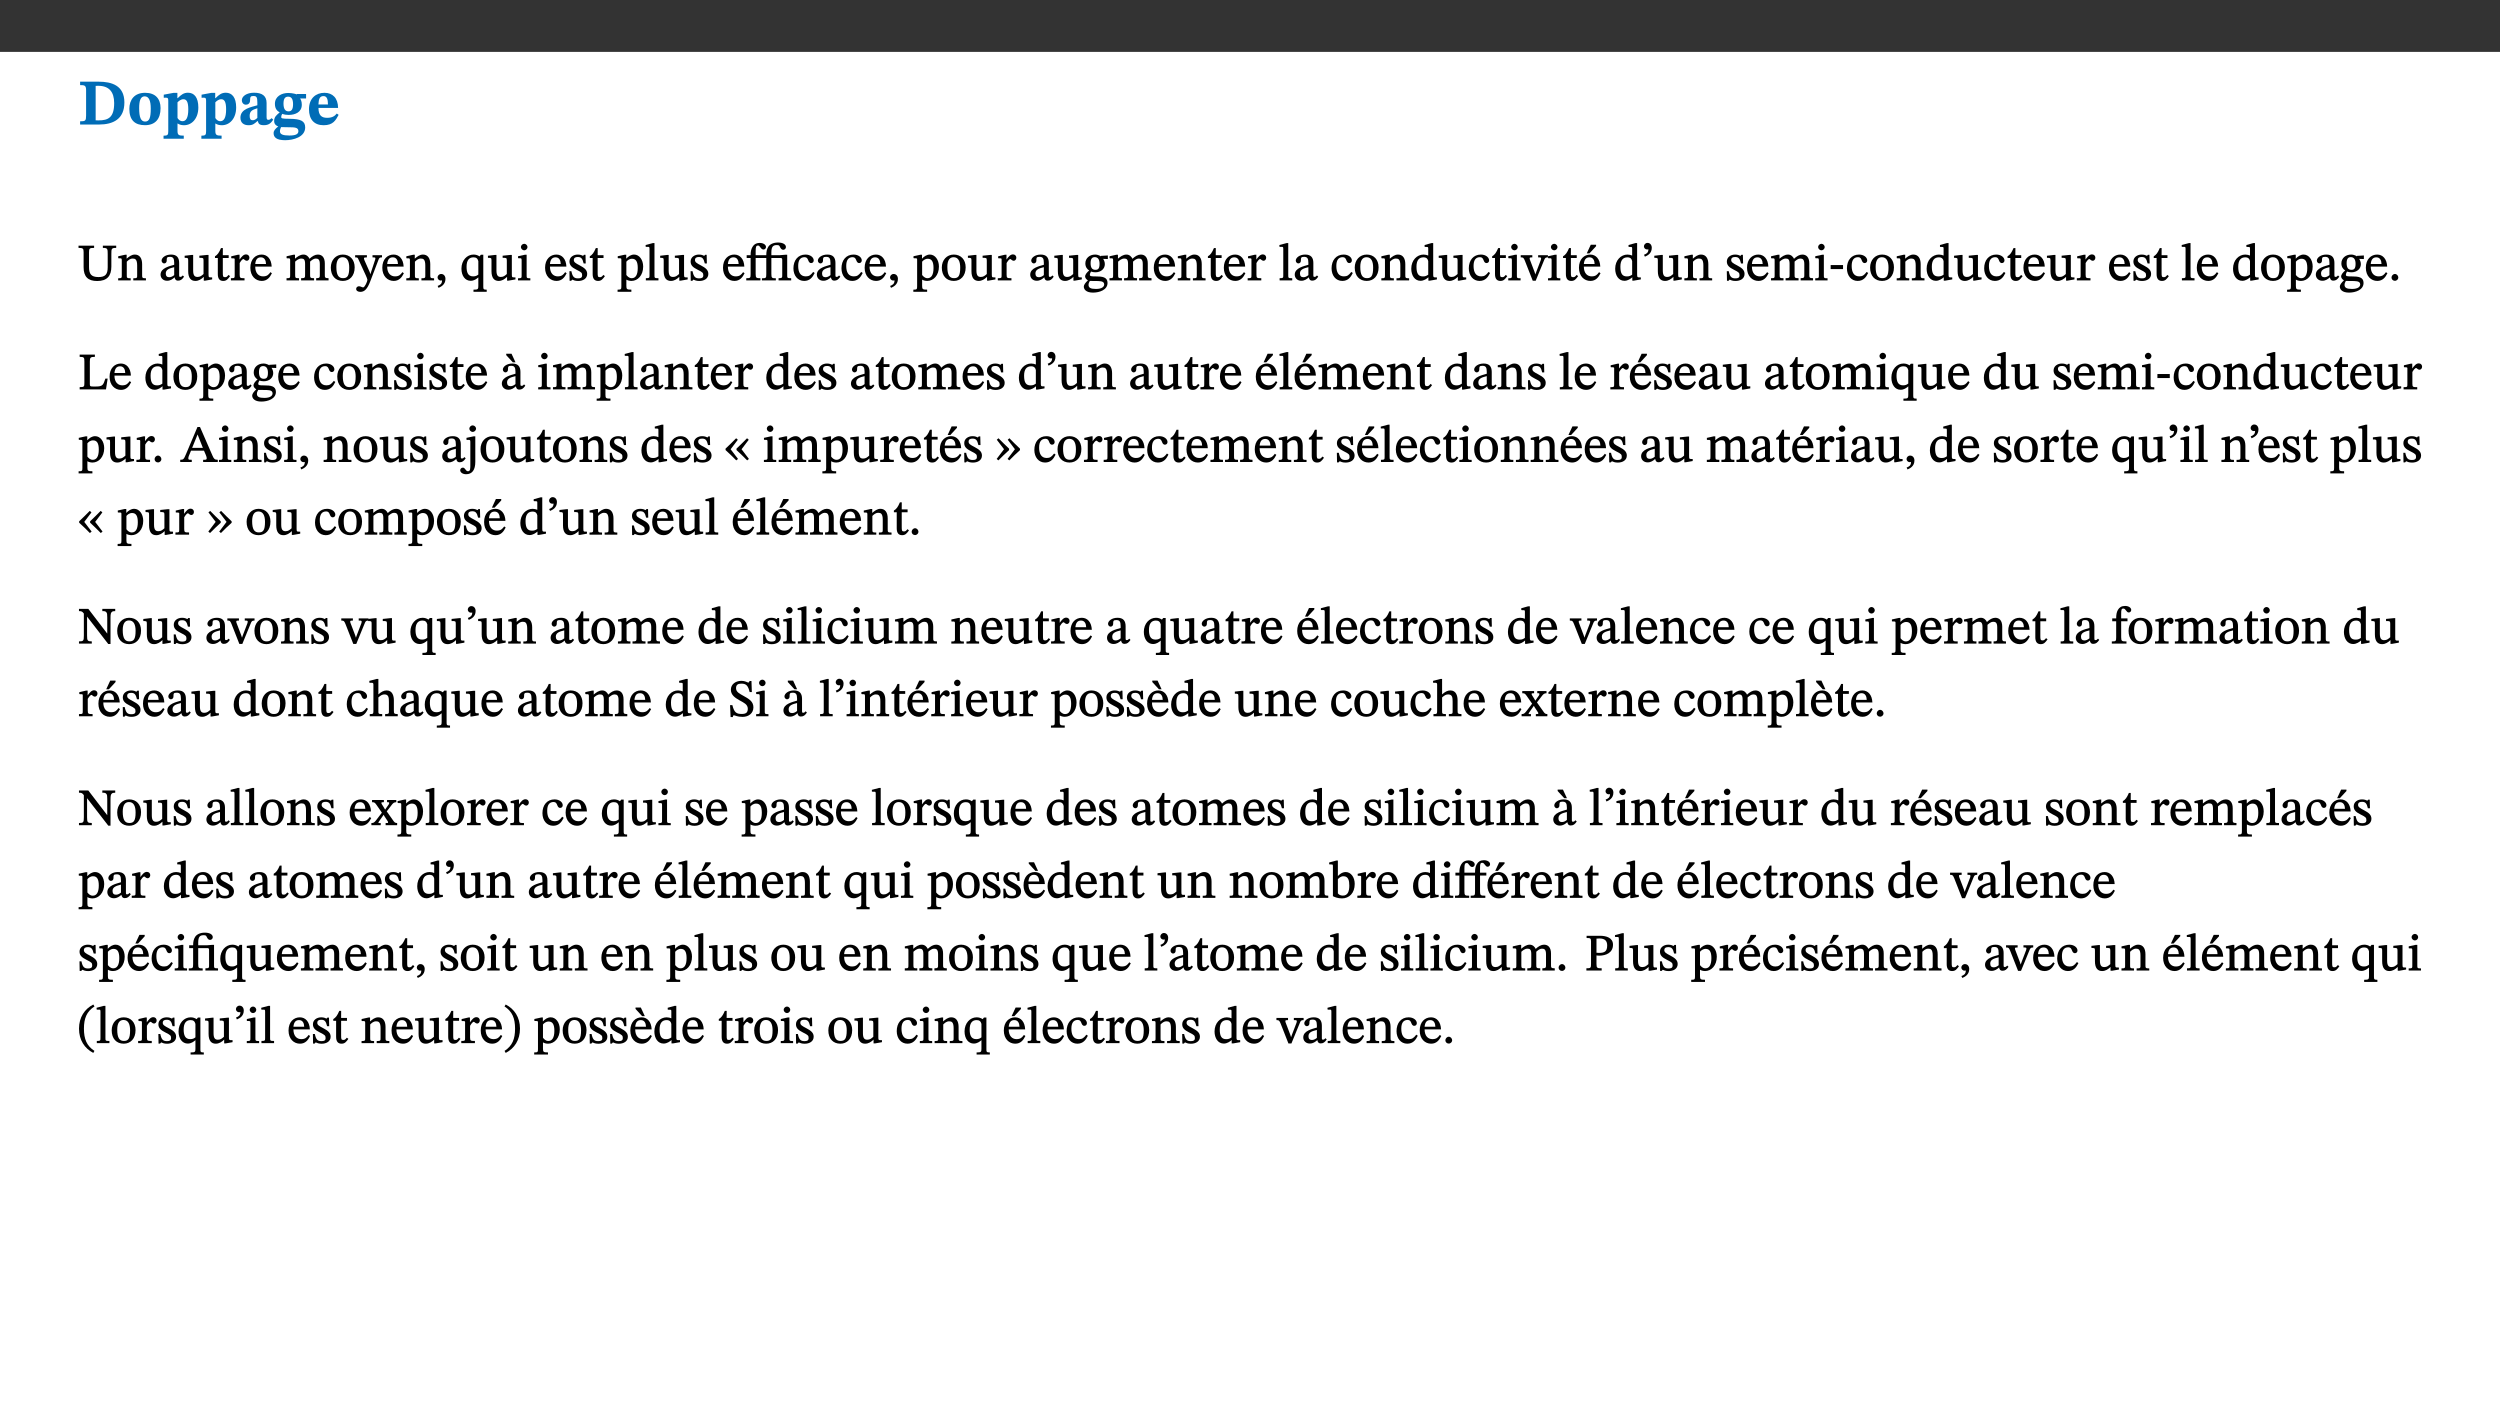 ﻿<?xml version="1.0" encoding="utf-8"?>
<svg xmlns="http://www.w3.org/2000/svg" xmlns:xlink="http://www.w3.org/1999/xlink" viewBox="0 0 960 540" version="1.1">
  <rect x="0" y="0" width="960" height="540" fill="#333333" stroke="none"/>
  <defs>
    <g>
      <symbol overflow="visible" id="glyph0-0">
        <path style="stroke:none;" d="M 7.938 -4.281 L 7.938 -4.688 C 7.938 -7.391 11.922 -9.312 11.922 -12.953 C 11.922 -15.531 9.766 -16.75 7.328 -16.75 C 4.828 -16.75 3.125 -15.234 3.125 -13.234 C 3.125 -12.062 3.594 -11.422 4.391 -11.422 C 4.984 -11.422 5.5 -11.828 5.5 -12.594 C 5.5 -13.531 4.984 -13.562 4.984 -14.375 C 4.984 -15.141 5.656 -15.641 7.109 -15.641 C 8.703 -15.641 9.688 -14.844 9.688 -12.891 C 9.688 -9.062 6.938 -8.156 6.938 -4.938 L 6.938 -4.219 L 7.938 -4.219 Z M 8.875 -1.266 C 8.875 -2.031 8.344 -2.828 7.484 -2.828 C 6.562 -2.828 6.016 -2.062 6.016 -1.266 C 6.016 -0.453 6.5 0.203 7.453 0.203 C 8.344 0.203 8.875 -0.469 8.875 -1.266 Z M 14.75 4.109 L 14.75 -19.625 L 0.25 -19.625 L 0.25 4.188 L 14.75 4.188 Z M 13.453 2.703 L 1.516 2.703 L 1.516 -18.188 L 13.453 -18.188 Z M 13.453 2.703 " />
      </symbol>
      <symbol overflow="visible" id="glyph0-1">
        <path style="stroke:none;" d="M 0.875 -16.359 L 0.875 -15.141 C 2.609 -15.141 3.172 -15.016 3.172 -13.188 L 3.172 -3.469 C 3.172 -1.438 2.906 -1.234 0.875 -1.234 L 0.875 0 L 8.109 0 C 13.484 0 17.875 -2.031 17.875 -8.5 C 17.875 -15.016 12.953 -16.453 8 -16.453 L 0.875 -16.453 Z M 6.844 -14.844 C 7.266 -14.875 7.516 -14.875 7.812 -14.875 C 12 -14.875 13.953 -12.547 13.953 -8.234 C 13.953 -2.719 11.703 -1.594 7.984 -1.594 C 7.625 -1.594 7.234 -1.594 6.844 -1.609 Z M 6.844 -14.844 " />
      </symbol>
      <symbol overflow="visible" id="glyph0-2">
        <path style="stroke:none;" d="M 6.859 -12.188 C 2.703 -12.188 0.797 -9.484 0.797 -6.016 C 0.797 -1.703 2.906 0.25 6.797 0.25 C 10.688 0.25 12.781 -2.062 12.781 -6.297 C 12.781 -9.859 10.828 -12.188 6.859 -12.188 Z M 6.672 -10.828 C 8.297 -10.828 9.016 -9.188 9.016 -6.094 C 9.016 -2.672 8.5 -1.141 6.859 -1.141 C 5.25 -1.141 4.562 -2.719 4.562 -6.266 C 4.562 -9.094 5.078 -10.828 6.672 -10.828 Z M 6.672 -10.828 " />
      </symbol>
      <symbol overflow="visible" id="glyph0-3">
        <path style="stroke:none;" d="M 5.656 -12.172 L 4.234 -12.172 L 0.422 -11.469 L 0.422 -10.281 C 0.422 -10.281 0.891 -10.312 1.219 -10.312 C 2.031 -10.312 2.156 -10.062 2.156 -9.062 L 2.156 2.609 C 2.156 3.984 1.906 4.281 0.344 4.281 L 0.344 5.453 L 8.109 5.453 L 8.109 4.266 C 6.172 4.266 5.703 4.047 5.703 2.422 L 5.703 -0.375 L 5.797 -0.375 C 6.547 0.094 7.281 0.266 8.234 0.266 C 11.219 0.266 13.703 -2.328 13.703 -6.547 C 13.703 -10.438 12.094 -12.219 9.719 -12.219 C 8.078 -12.219 7.062 -11.406 5.797 -10.141 L 5.656 -10.141 Z M 5.703 -8.531 C 6.219 -9.047 6.984 -9.719 7.984 -9.719 C 9.188 -9.719 9.844 -8.703 9.844 -5.844 C 9.844 -2.375 8.891 -1.281 7.609 -1.281 C 6.609 -1.281 6.047 -1.984 5.703 -2.5 Z M 5.703 -8.531 " />
      </symbol>
      <symbol overflow="visible" id="glyph0-4">
        <path style="stroke:none;" d="M 7.484 -1.391 C 7.703 -0.25 8.203 0.25 9.844 0.25 C 11.703 0.25 12.547 -0.562 13.406 -1.859 L 12.812 -2.453 C 12.438 -2.078 12.016 -1.812 11.625 -1.812 C 11.109 -1.812 10.859 -1.906 10.859 -2.906 L 10.859 -8.281 C 10.859 -11 9.141 -12.219 6.047 -12.219 C 3.172 -12.219 1.359 -10.828 1.359 -9.344 C 1.359 -8.234 2.156 -7.609 2.875 -7.609 C 3.734 -7.609 4.516 -8.125 4.516 -9.266 C 4.516 -10.688 4.781 -10.953 5.781 -10.953 C 6.969 -10.953 7.312 -10.578 7.312 -8.469 L 7.312 -7.391 C 4.953 -6.688 0.812 -6.078 0.812 -2.625 C 0.812 -0.625 2.125 0.266 3.938 0.266 C 5.656 0.266 6.188 -0.344 7.328 -1.312 L 7.484 -1.312 Z M 7.312 -2.547 C 6.594 -1.859 6.141 -1.656 5.5 -1.656 C 4.734 -1.656 4.359 -2.109 4.359 -3.328 C 4.359 -5.172 5.375 -5.656 7.312 -6.25 Z M 7.312 -2.547 " />
      </symbol>
      <symbol overflow="visible" id="glyph0-5">
        <path style="stroke:none;" d="M 2.797 -4.656 C 1.656 -3.672 0.672 -2.953 0.672 -1.359 C 0.672 0.125 1.859 0.625 2.328 0.75 L 2.328 0.672 C 1.062 1.656 0.469 2.359 0.469 3.297 C 0.469 4.828 1.469 6.016 4.906 6.016 C 8.031 6.016 12.594 4.812 12.594 1.109 C 12.594 -1.406 10.797 -2.156 6.641 -2.203 C 3.672 -2.234 3.391 -2.328 3.391 -2.922 C 3.391 -3.344 3.516 -3.672 3.797 -4.109 C 4.562 -3.812 5.359 -3.688 6.219 -3.688 C 8.766 -3.688 11.297 -4.734 11.297 -7.609 C 11.297 -8.891 10.922 -9.594 10.625 -10.062 L 10.625 -10.016 L 12.938 -10.016 L 12.938 -11.719 L 9.438 -11.719 L 9.438 -11.578 C 9.438 -11.578 7.781 -12.125 6.125 -12.125 C 3.562 -12.125 0.969 -10.828 0.969 -7.953 C 0.969 -5.828 2.031 -5.125 2.797 -4.688 Z M 6.047 -10.703 C 7.234 -10.703 7.938 -9.906 7.938 -7.812 C 7.938 -5.594 7.188 -5.062 6.188 -5.062 C 5.062 -5.062 4.266 -5.828 4.266 -8.047 C 4.266 -10.109 5 -10.703 6.047 -10.703 Z M 3.344 0.984 C 3.719 0.984 4.484 1.016 6.438 1.047 C 8.344 1.062 9.984 1.047 9.984 2.5 C 9.984 3.469 9.375 4.219 6.562 4.219 C 3.922 4.219 2.906 3.719 2.906 2.609 C 2.906 2 3.125 1.391 3.328 0.984 Z M 3.344 0.984 " />
      </symbol>
      <symbol overflow="visible" id="glyph0-6">
        <path style="stroke:none;" d="M 11.469 -4.219 C 10.656 -3.203 9.672 -2.578 7.734 -2.578 C 5.625 -2.578 4.438 -3.547 4.438 -6.375 L 11.969 -6.375 C 11.922 -10.188 9.859 -12.188 6.734 -12.188 C 3.516 -12.188 0.797 -10.141 0.797 -5.875 C 0.797 -1.938 2.797 0.266 6.422 0.266 C 10.094 0.266 11.078 -1.703 12.172 -3.719 Z M 4.406 -7.609 C 4.516 -10.016 5 -10.922 6.391 -10.922 C 7.703 -10.922 8.078 -9.641 8.078 -7.703 L 4.406 -7.703 Z M 4.406 -7.609 " />
      </symbol>
      <symbol overflow="visible" id="glyph1-0">
        <path style="stroke:none;" d="M 6.5 -3.5 L 6.5 -3.828 C 6.5 -6 9.703 -7.547 9.703 -10.484 C 9.703 -12.547 7.844 -13.594 5.891 -13.594 C 3.891 -13.594 2.375 -12.312 2.375 -10.703 C 2.375 -9.766 2.891 -9.188 3.531 -9.188 C 4 -9.188 4.547 -9.562 4.547 -10.188 C 4.547 -10.938 4.125 -10.953 4.125 -11.609 C 4.125 -12.234 4.547 -12.578 5.719 -12.578 C 7 -12.578 7.656 -12 7.656 -10.422 C 7.656 -7.344 5.438 -6.609 5.438 -4.031 L 5.438 -3.391 L 6.5 -3.391 Z M 7.25 -1.078 C 7.25 -1.688 6.719 -2.391 6.016 -2.391 C 5.281 -2.391 4.703 -1.719 4.703 -1.078 C 4.703 -0.422 5.219 0.156 6 0.156 C 6.719 0.156 7.25 -0.438 7.25 -1.078 Z M 11.969 3.25 L 11.969 -15.891 L 0.062 -15.891 L 0.062 3.359 L 11.969 3.359 Z M 10.812 2.047 L 1.328 2.047 L 1.328 -14.625 L 10.672 -14.625 L 10.672 2.047 Z M 10.812 2.047 " />
      </symbol>
      <symbol overflow="visible" id="glyph1-1">
        <path style="stroke:none;" d="M 14.625 -13.344 L 9.609 -13.344 L 9.609 -12.484 C 11.422 -12.484 11.469 -12.156 11.469 -10.062 L 11.469 -5.047 C 11.469 -2.297 10.531 -1.281 7.922 -1.281 C 5.078 -1.281 4.297 -2.531 4.297 -5.125 L 4.297 -10.75 C 4.297 -12.25 4.438 -12.484 6.25 -12.484 L 6.25 -13.344 L 0.266 -13.344 L 0.266 -12.484 C 1.969 -12.484 2.219 -12.25 2.219 -10.859 L 2.219 -5.094 C 2.219 -1.391 3.906 0.234 7.438 0.234 C 11.203 0.234 12.875 -1.688 12.875 -5.312 L 12.875 -10.125 C 12.875 -12.172 12.906 -12.484 14.734 -12.484 L 14.734 -13.344 Z M 14.625 -13.344 " />
      </symbol>
      <symbol overflow="visible" id="glyph1-2">
        <path style="stroke:none;" d="M 9.703 -6.234 C 9.703 -8.531 8.719 -9.922 6.906 -9.922 C 5.656 -9.922 4.688 -9.156 3.641 -8.25 L 3.75 -8.25 L 3.766 -9.859 L 3.188 -9.859 L 0.516 -9.266 L 0.516 -8.562 L 0.734 -8.484 C 0.734 -8.484 0.859 -8.484 1.188 -8.484 C 1.734 -8.484 1.891 -8.453 1.891 -7.734 L 1.891 -2.125 C 1.891 -1.016 1.969 -0.812 0.5 -0.812 L 0.5 0 L 5.312 0 L 5.312 -0.812 C 3.766 -0.812 3.812 -1.016 3.812 -2.125 L 3.812 -7.188 C 4.359 -7.703 5.016 -8.391 6.094 -8.391 C 7 -8.391 7.797 -8.125 7.797 -5.734 L 7.797 -2.125 C 7.797 -1.016 7.875 -0.812 6.312 -0.812 L 6.312 0 L 11.172 0 L 11.172 -0.812 C 9.719 -0.812 9.703 -1.016 9.703 -2.125 Z M 9.703 -6.234 " />
      </symbol>
      <symbol overflow="visible" id="glyph1-3">
        <path style="stroke:none;" d="M 6 -1.359 C 6.109 -0.484 6.453 0.094 7.328 0.094 C 8.344 0.094 8.906 -0.359 9.641 -1.422 L 9.156 -1.906 C 8.812 -1.516 8.625 -1.359 8.25 -1.359 C 7.828 -1.359 7.766 -1.375 7.766 -2.188 L 7.766 -6.719 C 7.766 -8.781 6.828 -9.922 4.656 -9.922 C 2.484 -9.922 1.016 -8.703 1.016 -7.594 C 1.016 -6.938 1.594 -6.516 1.984 -6.516 C 2.547 -6.516 2.984 -6.938 2.984 -7.547 C 2.984 -8.75 3.062 -9.047 4.203 -9.047 C 5.406 -9.047 5.859 -8.5 5.859 -6.766 L 5.859 -6 C 4.281 -5.5 0.625 -4.844 0.625 -2.219 C 0.625 -0.938 1.594 0.141 3.125 0.141 C 4.406 0.141 5.203 -0.453 6.094 -1.234 L 6.016 -1.234 Z M 5.891 -2.047 C 5.219 -1.5 4.609 -1.219 3.938 -1.219 C 3.094 -1.219 2.625 -1.688 2.625 -2.688 C 2.625 -4.25 4.188 -4.656 5.859 -5.078 L 5.859 -2.016 Z M 5.891 -2.047 " />
      </symbol>
      <symbol overflow="visible" id="glyph1-4">
        <path style="stroke:none;" d="M 10.75 -1.156 L 10.562 -1.156 C 9.609 -1.156 9.484 -1.156 9.484 -2.328 L 9.484 -9.781 L 8.891 -9.781 L 5.953 -9.484 L 5.953 -8.672 C 7.375 -8.672 7.562 -8.688 7.562 -7.625 L 7.562 -2.453 C 6.812 -1.797 6.281 -1.328 5.266 -1.328 C 4.219 -1.328 3.578 -1.797 3.578 -3.828 L 3.578 -9.781 L 3.031 -9.781 L 0.312 -9.469 L 0.312 -8.672 C 1.531 -8.641 1.672 -8.688 1.672 -7.609 L 1.672 -3.562 C 1.672 -0.859 2.766 0.203 4.422 0.203 C 5.703 0.203 6.719 -0.438 7.734 -1.438 L 7.656 -1.438 L 7.656 0.094 L 8.234 0.094 L 10.875 -0.375 L 10.875 -1.156 Z M 10.75 -1.156 " />
      </symbol>
      <symbol overflow="visible" id="glyph1-5">
        <path style="stroke:none;" d="M 5.734 -2.016 C 5.234 -1.453 5.078 -1.234 4.438 -1.234 C 3.672 -1.234 3.609 -1.578 3.609 -2.984 L 3.609 -8.594 L 5.859 -8.594 L 5.859 -9.688 L 3.609 -9.688 L 3.625 -12.406 L 2.906 -12.406 C 2.125 -10.578 1.578 -9.844 0.594 -9.25 L 0.594 -8.594 L 1.688 -8.594 L 1.688 -2.438 C 1.688 -0.641 2.406 0.203 3.75 0.203 C 5.016 0.203 5.516 -0.438 6.391 -1.641 L 5.812 -2.109 Z M 5.734 -2.016 " />
      </symbol>
      <symbol overflow="visible" id="glyph1-6">
        <path style="stroke:none;" d="M 3.641 -9.859 L 3.172 -9.859 L 0.562 -9.25 L 0.562 -8.562 L 0.781 -8.484 C 0.781 -8.484 0.922 -8.484 1.312 -8.484 C 2.031 -8.484 1.891 -8.25 1.891 -7.531 L 1.891 -2.047 C 1.891 -0.938 1.891 -0.844 0.438 -0.844 L 0.438 0 L 5.672 0 L 5.672 -0.844 C 4.062 -0.844 3.812 -0.891 3.812 -2.156 L 3.812 -6.672 C 4.25 -7.406 4.797 -8.203 5.266 -8.203 C 5.5 -8.203 5.891 -7.531 6.547 -7.531 C 7 -7.531 7.547 -7.969 7.547 -8.719 C 7.547 -9.406 7.047 -9.984 6.281 -9.984 C 5.312 -9.984 4.625 -9.25 3.625 -7.812 L 3.766 -7.812 L 3.766 -9.859 Z M 3.641 -9.859 " />
      </symbol>
      <symbol overflow="visible" id="glyph1-7">
        <path style="stroke:none;" d="M 8.172 -3.062 C 7.531 -2.234 7.016 -1.547 5.406 -1.547 C 3.812 -1.547 2.406 -2.672 2.406 -5.297 L 8.719 -5.297 C 8.609 -8.203 7.047 -9.922 4.875 -9.922 C 2.547 -9.922 0.531 -8.188 0.531 -4.859 C 0.531 -1.656 2.531 0.203 4.922 0.203 C 6.969 0.203 8.047 -1.172 8.812 -2.75 L 8.234 -3.172 Z M 2.391 -6.156 C 2.547 -8.016 3.234 -8.859 4.578 -8.859 C 6 -8.859 6.516 -7.625 6.547 -6.297 L 2.406 -6.297 Z M 2.391 -6.156 " />
      </symbol>
      <symbol overflow="visible" id="glyph1-8">
        <path style="stroke:none;" d="M 3.766 -7.156 C 4.344 -7.688 5.141 -8.391 6.172 -8.391 C 7.094 -8.391 7.625 -8.062 7.625 -6.375 L 7.625 -2.438 C 7.625 -1.031 7.656 -0.844 6.094 -0.844 L 6.094 0 L 11.078 0 L 11.078 -0.844 C 9.516 -0.844 9.547 -1.062 9.547 -2.438 L 9.547 -7.219 C 10.156 -7.75 10.891 -8.391 11.719 -8.391 C 12.656 -8.391 13.281 -8.062 13.281 -6.25 L 13.281 -2.438 C 13.281 -1.219 13.375 -0.844 11.875 -0.844 L 11.875 0 L 16.641 0 L 16.641 -0.844 C 15.141 -0.844 15.203 -1.172 15.203 -2.438 L 15.203 -6.5 C 15.203 -8.906 14.062 -9.922 12.516 -9.922 C 11.453 -9.922 10.344 -9.297 9.281 -8.266 L 9.344 -8.266 C 8.984 -9.078 8.188 -9.922 7.047 -9.922 C 5.703 -9.922 4.688 -9.141 3.641 -8.25 L 3.75 -8.25 L 3.75 -9.859 L 3.141 -9.859 L 0.516 -9.266 L 0.516 -8.562 L 0.734 -8.484 C 0.734 -8.484 0.891 -8.484 1.188 -8.484 C 1.75 -8.484 1.891 -8.422 1.891 -7.703 L 1.891 -2.125 C 1.891 -0.938 1.891 -0.844 0.5 -0.844 L 0.5 0 L 5.297 0 L 5.297 -0.844 C 3.938 -0.844 3.812 -0.938 3.812 -2.047 L 3.812 -7.172 Z M 3.766 -7.156 " />
      </symbol>
      <symbol overflow="visible" id="glyph1-9">
        <path style="stroke:none;" d="M 5.141 -9.922 C 2.453 -9.922 0.531 -7.828 0.531 -4.938 C 0.531 -1.719 2.344 0.203 5.141 0.203 C 7.734 0.203 9.688 -1.672 9.688 -5.016 C 9.688 -7.969 7.875 -9.922 5.141 -9.922 Z M 5.062 -8.906 C 6.828 -8.906 7.594 -7.375 7.594 -4.922 C 7.594 -1.672 6.859 -0.859 5.219 -0.859 C 3.5 -0.844 2.656 -2.031 2.656 -5.203 C 2.656 -7.75 3.547 -8.906 5.062 -8.906 Z M 5.062 -8.906 " />
      </symbol>
      <symbol overflow="visible" id="glyph1-10">
        <path style="stroke:none;" d="M 9.828 -9.688 L 6.297 -9.688 L 6.297 -8.844 C 7.094 -8.844 7.406 -8.859 7.406 -8.469 C 7.406 -8.312 7.344 -8.125 7.312 -7.969 L 5.438 -2.266 L 5.5 -2.266 L 5.234 -3.172 L 3.281 -7.547 C 3.172 -7.828 3.016 -8.172 3.016 -8.406 C 3.016 -8.766 3.125 -8.828 4.141 -8.828 L 4.141 -9.688 L -0.375 -9.688 L -0.375 -8.844 C 0.484 -8.844 0.625 -8.703 0.812 -8.25 L 3.75 -1.859 C 3.984 -1.312 4.344 -0.484 4.344 -0.219 C 4.344 0.359 3.344 2.688 2.703 2.688 C 2.219 2.688 1.797 2.25 1.094 2.25 C 0.562 2.25 0.016 2.656 0.016 3.25 C 0.016 4 0.734 4.406 1.641 4.406 C 3.25 4.406 4.344 3.25 5.453 0.312 L 8.562 -7.844 C 8.844 -8.625 9.031 -8.844 9.938 -8.844 L 9.938 -9.688 Z M 9.828 -9.688 " />
      </symbol>
      <symbol overflow="visible" id="glyph1-11">
        <path style="stroke:none;" d="M 1.469 2.828 C 2.266 2.469 4.062 1.672 4.062 -0.578 C 4.062 -1.672 3.406 -2.469 2.406 -2.469 C 1.609 -2.469 1.031 -1.797 1.031 -1.156 C 1.031 -0.578 1.5 0.047 2.266 0.047 C 2.484 0.047 2.672 0 2.75 -0.016 C 2.75 1.422 1.969 1.75 1.062 2.125 L 1.422 2.875 Z M 1.469 2.828 " />
      </symbol>
      <symbol overflow="visible" id="glyph1-12">
        <path style="stroke:none;" d="M 10.219 4.266 L 10.219 3.562 C 8.984 3.562 8.906 3.359 8.906 2.344 L 8.906 -9.844 L 7.969 -9.844 L 7.469 -9.219 C 6.75 -9.703 6 -9.922 5.156 -9.922 C 2.625 -9.922 0.516 -7.688 0.516 -4.5 C 0.516 -1.734 1.969 0.156 4.047 0.156 C 5.344 0.156 6.281 -0.516 7.109 -1.25 L 7 -1.25 L 7 2.125 C 7 3.359 6.891 3.562 5.141 3.562 L 5.141 4.375 L 10.219 4.375 Z M 7.031 -2.266 C 6.469 -1.812 5.969 -1.547 5 -1.547 C 3.016 -1.547 2.484 -3.094 2.484 -5.266 C 2.484 -7.75 3.469 -8.859 5.141 -8.859 C 6.203 -8.859 6.734 -8.406 7 -7.406 L 7 -2.234 Z M 7.031 -2.266 " />
      </symbol>
      <symbol overflow="visible" id="glyph1-13">
        <path style="stroke:none;" d="M 2.891 -14.062 C 2.188 -14.062 1.609 -13.406 1.609 -12.812 C 1.609 -12.188 2.219 -11.547 2.891 -11.547 C 3.578 -11.547 4.141 -12.188 4.141 -12.812 C 4.141 -13.406 3.578 -14.062 2.891 -14.062 Z M 5.125 -0.812 C 3.781 -0.812 3.812 -0.969 3.812 -2.125 L 3.812 -9.859 L 3.172 -9.859 L 0.516 -9.281 L 0.516 -8.594 L 0.734 -8.5 C 0.734 -8.5 0.875 -8.5 1.156 -8.5 C 1.734 -8.5 1.891 -8.547 1.891 -7.688 L 1.891 -2.125 C 1.891 -1 1.969 -0.812 0.5 -0.812 L 0.5 0 L 5.234 0 L 5.234 -0.812 Z M 5.125 -0.812 " />
      </symbol>
      <symbol overflow="visible" id="glyph1-14">
        <path style="stroke:none;" d="M 0.641 -3.391 L 0.703 0.156 L 1.297 0.156 L 1.719 -0.297 C 2.234 -0.078 2.828 0.219 3.984 0.219 C 5.781 0.219 7.453 -0.625 7.453 -2.484 C 7.453 -3.969 6.438 -4.797 4.625 -5.75 C 2.953 -6.609 2.328 -7.016 2.328 -7.797 C 2.328 -8.688 2.906 -8.984 3.828 -8.984 C 5.047 -8.984 5.641 -8.531 6.094 -6.516 L 6.891 -6.516 L 6.812 -9.828 L 6.219 -9.828 L 5.875 -9.406 L 5.938 -9.406 C 5.438 -9.641 4.844 -9.922 3.844 -9.922 C 2.125 -9.922 0.656 -8.906 0.656 -7.266 C 0.656 -5.797 1.516 -5.016 3.328 -4.109 L 3.422 -4.062 C 5.281 -3.141 5.516 -2.891 5.516 -1.953 C 5.516 -1.016 4.938 -0.781 3.938 -0.781 C 2.469 -0.781 1.828 -1.328 1.391 -3.531 L 0.641 -3.531 Z M 0.641 -3.391 " />
      </symbol>
      <symbol overflow="visible" id="glyph1-15">
        <path style="stroke:none;" d="M 3.5 -9.859 L 3.016 -9.859 L 0.359 -9.281 L 0.359 -8.594 L 0.578 -8.5 C 0.578 -8.5 0.875 -8.5 1.141 -8.5 C 1.797 -8.5 1.75 -8.359 1.75 -7.609 L 1.75 2.25 C 1.75 3.359 1.688 3.562 0.297 3.562 L 0.297 4.375 L 5.594 4.375 L 5.594 3.547 C 3.922 3.547 3.672 3.422 3.672 2.125 L 3.672 -0.359 L 3.578 -0.359 C 4.109 0 4.875 0.203 5.641 0.203 C 8.031 0.203 10.125 -1.938 10.125 -5.312 C 10.125 -7.922 8.625 -9.922 6.656 -9.922 C 5.484 -9.922 4.422 -9.266 3.484 -8.188 L 3.625 -8.188 L 3.625 -9.859 Z M 3.625 -7.125 C 4 -7.625 4.781 -8.312 5.844 -8.312 C 7.312 -8.312 8.047 -7.266 8.047 -4.766 C 8.047 -1.984 7.125 -0.844 5.734 -0.844 C 4.625 -0.844 4 -1.688 3.672 -2.078 L 3.672 -7.172 Z M 3.625 -7.125 " />
      </symbol>
      <symbol overflow="visible" id="glyph1-16">
        <path style="stroke:none;" d="M 5.172 -0.844 C 3.75 -0.844 3.766 -0.969 3.766 -2.125 L 3.766 -14.328 L 3.141 -14.328 L 0.375 -13.594 L 0.375 -12.953 L 0.594 -12.875 C 0.594 -12.875 0.812 -12.875 1.156 -12.875 C 1.656 -12.875 1.859 -12.953 1.859 -12.125 L 1.859 -2.125 C 1.859 -1.016 1.906 -0.844 0.453 -0.844 L 0.453 0 L 5.297 0 L 5.297 -0.844 Z M 5.172 -0.844 " />
      </symbol>
      <symbol overflow="visible" id="glyph1-17">
        <path style="stroke:none;" d="M 17.359 -0.844 C 15.922 -0.844 15.938 -1 15.938 -2.125 L 15.938 -9.859 L 15.297 -9.859 L 13.172 -9.688 L 9.859 -9.688 L 9.859 -10.75 C 9.859 -12.953 10.531 -13.562 11.906 -13.562 C 12.594 -13.562 12.906 -13.5 13.125 -12.922 C 13.391 -12.328 13.781 -11.75 14.391 -11.75 C 14.984 -11.75 15.453 -12.234 15.453 -12.797 C 15.453 -13.906 14.141 -14.547 12.406 -14.547 C 10.5 -14.547 9.219 -13.781 8.688 -12.922 C 8.125 -12.031 7.906 -11.078 7.906 -9.688 L 3.828 -9.688 L 3.828 -11.234 C 3.828 -12.906 4 -13.375 4.734 -13.375 C 5.141 -13.375 5.219 -13.25 5.625 -12.703 C 6.016 -12.172 6.328 -11.859 6.859 -11.859 C 7.297 -11.859 7.797 -12.25 7.797 -12.844 C 7.797 -13.719 6.719 -14.391 5.422 -14.391 C 4 -14.391 3.125 -13.766 2.594 -12.844 C 2.078 -11.938 1.891 -11.062 1.891 -9.688 L 0.375 -9.688 L 0.375 -8.594 L 1.891 -8.594 L 1.891 -2.484 C 1.891 -0.938 1.812 -0.844 0.219 -0.844 L 0.219 0 L 5.656 0 L 5.656 -0.844 C 4.078 -0.844 3.828 -0.938 3.828 -2.484 L 3.828 -8.594 L 7.906 -8.594 L 7.906 -2.484 C 7.906 -0.938 7.828 -0.812 6.234 -0.812 L 6.234 0 L 11.578 0 L 11.578 -0.812 C 10.062 -0.812 9.859 -0.953 9.859 -2.484 L 9.859 -8.594 L 13.609 -8.594 C 13.984 -8.484 14.031 -8.312 14.031 -7.656 L 14.031 -2.125 C 14.031 -1.078 14.078 -0.844 12.625 -0.844 L 12.625 0 L 17.469 0 L 17.469 -0.844 Z M 17.359 -0.844 " />
      </symbol>
      <symbol overflow="visible" id="glyph1-18">
        <path style="stroke:none;" d="M 8.031 -3.172 C 7.125 -2.016 6.547 -1.547 5.266 -1.547 C 3.203 -1.547 2.344 -3.125 2.344 -5.562 C 2.344 -7.844 3.203 -8.922 4.828 -8.922 C 6.531 -8.922 5.875 -6.656 7.344 -6.656 C 7.906 -6.656 8.312 -7.094 8.312 -7.672 C 8.312 -8.828 7.031 -9.922 5.156 -9.922 C 2.297 -9.922 0.516 -7.75 0.516 -4.625 C 0.516 -1.859 2.156 0.203 4.641 0.203 C 6.766 0.203 7.875 -1.172 8.672 -2.844 L 8.094 -3.266 Z M 8.031 -3.172 " />
      </symbol>
      <symbol overflow="visible" id="glyph1-19">
        <path style="stroke:none;" d="M 2.453 -3.891 C 1.516 -3.172 0.781 -2.234 0.781 -1.516 C 0.781 -0.953 1.25 -0.344 1.891 -0.016 L 1.891 -0.062 C 0.859 0.938 0.281 1.719 0.281 2.375 C 0.281 3.469 1.188 4.688 3.812 4.688 C 6.312 4.688 9.391 3.641 9.391 0.969 C 9.391 -1.312 7.344 -1.531 4.844 -1.531 C 3.016 -1.531 2.609 -1.594 2.609 -2.188 C 2.609 -2.531 2.891 -3.172 3.047 -3.391 C 3.531 -3.234 4.078 -3.109 4.719 -3.109 C 6.812 -3.109 8.359 -4.406 8.359 -6.25 C 8.359 -7.25 7.891 -8.016 7.656 -8.344 L 7.656 -8.266 L 9.516 -8.203 L 9.516 -9.578 L 6.828 -9.422 L 6.906 -9.203 C 6.906 -9.203 5.938 -9.922 4.625 -9.922 C 2.516 -9.922 0.875 -8.531 0.875 -6.531 C 0.875 -5.234 1.5 -4.297 2.406 -3.766 L 2.406 -3.859 Z M 4.484 -8.938 C 5.75 -8.938 6.328 -7.984 6.328 -6.375 C 6.328 -4.484 5.734 -4.062 4.734 -4.062 C 3.453 -4.062 2.891 -4.906 2.891 -6.609 C 2.891 -8.281 3.453 -8.938 4.484 -8.938 Z M 2.531 0.203 C 2.812 0.203 3.188 0.219 4.781 0.234 C 6.109 0.266 8.109 0.094 8.109 1.531 C 8.109 2.391 7.312 3.281 4.953 3.281 C 2.922 3.281 2.094 2.844 2.094 1.688 C 2.094 1.281 2.188 0.891 2.594 0.203 Z M 2.531 0.203 " />
      </symbol>
      <symbol overflow="visible" id="glyph1-20">
        <path style="stroke:none;" d="M 10.359 -0.484 L 10.359 -1.156 L 9.828 -1.156 C 9.078 -1.156 8.938 -1.219 8.938 -2.25 L 8.938 -14.328 L 8.281 -14.328 L 5.641 -13.594 L 5.641 -12.922 L 5.859 -12.844 C 5.859 -12.844 6.109 -12.844 6.297 -12.844 C 7.078 -12.844 7.031 -12.797 7.031 -11.906 L 7.031 -9.547 C 6.641 -9.734 5.891 -9.922 5.234 -9.922 C 2.734 -9.922 0.516 -7.766 0.516 -4.484 C 0.516 -1.938 1.812 0.156 4.062 0.156 C 5.375 0.156 6.469 -0.641 7.188 -1.281 L 7.094 -1.281 L 7.094 0.094 L 7.688 0.094 L 10.359 -0.375 Z M 7.078 -2.234 C 6.375 -1.75 5.938 -1.531 5 -1.531 C 3.312 -1.531 2.516 -2.516 2.516 -5.266 C 2.516 -7.766 3.531 -8.859 5.203 -8.859 C 6.438 -8.859 6.875 -8.203 7.031 -7.391 L 7.031 -2.219 Z M 7.078 -2.234 " />
      </symbol>
      <symbol overflow="visible" id="glyph1-21">
        <path style="stroke:none;" d="M 9.922 -9.688 L 6.297 -9.688 L 6.297 -8.844 C 7.156 -8.844 7.438 -8.859 7.438 -8.422 C 7.438 -8.109 7.312 -7.875 7.297 -7.766 L 5.578 -3.266 L 5.203 -2.188 L 5.266 -2.188 L 4.922 -3.25 L 3.234 -7.688 C 3.109 -7.969 3.031 -8.203 3.031 -8.469 C 3.031 -8.781 3.172 -8.844 4.062 -8.844 L 4.062 -9.688 L -0.391 -9.688 L -0.391 -8.844 C 0.594 -8.844 0.703 -8.75 1.219 -7.516 L 4.219 0.125 L 5.359 0.125 L 8.547 -7.656 C 8.938 -8.688 9.141 -8.844 10.047 -8.844 L 10.047 -9.688 Z M 9.922 -9.688 " />
      </symbol>
      <symbol overflow="visible" id="glyph1-22">
        <path style="stroke:none;" d="M 8.172 -3.062 C 7.531 -2.234 7.016 -1.547 5.406 -1.547 C 3.812 -1.547 2.406 -2.672 2.406 -5.297 L 8.719 -5.297 C 8.609 -8.203 7.047 -9.922 4.875 -9.922 C 2.547 -9.922 0.531 -8.188 0.531 -4.859 C 0.531 -1.656 2.531 0.203 4.922 0.203 C 6.969 0.203 8.047 -1.172 8.812 -2.75 L 8.234 -3.172 Z M 2.391 -6.156 C 2.547 -8.016 3.234 -8.859 4.578 -8.859 C 6 -8.859 6.516 -7.625 6.547 -6.297 L 2.406 -6.297 Z M 3.75 -10.375 L 4.562 -10.375 L 7.109 -13.141 L 7.109 -13.688 L 5.062 -13.688 L 3.531 -10.375 Z M 3.75 -10.375 " />
      </symbol>
      <symbol overflow="visible" id="glyph1-23">
        <path style="stroke:none;" d="M 1.25 -9.141 C 2.094 -9.516 3.828 -10.281 3.828 -12.516 C 3.828 -13.594 3.188 -14.406 2.188 -14.406 C 1.391 -14.406 0.812 -13.719 0.812 -13.062 C 0.812 -12.484 1.281 -11.875 2.047 -11.875 C 2.266 -11.875 2.438 -11.891 2.531 -11.938 C 2.531 -10.578 1.75 -10.219 0.844 -9.844 L 1.188 -9.109 Z M 1.25 -9.141 " />
      </symbol>
      <symbol overflow="visible" id="glyph1-24">
        <path style="stroke:none;" d="M 5.5 -4.469 L 5.5 -5.891 L 0.75 -5.891 L 0.75 -4.344 L 5.5 -4.344 Z M 5.5 -4.469 " />
      </symbol>
      <symbol overflow="visible" id="glyph1-25">
        <path style="stroke:none;" d="M 3.75 -1.094 C 3.75 -1.75 3.203 -2.469 2.453 -2.469 C 1.719 -2.469 1.141 -1.766 1.141 -1.109 C 1.141 -0.438 1.656 0.156 2.438 0.156 C 3.203 0.156 3.75 -0.484 3.75 -1.094 Z M 3.75 -1.094 " />
      </symbol>
      <symbol overflow="visible" id="glyph1-26">
        <path style="stroke:none;" d="M 11.312 -4.141 L 10.578 -4.141 C 9.766 -1.688 9.578 -1.094 6.906 -1.094 L 6 -1.094 C 4.828 -1.094 4.609 -1.141 4.609 -2.016 L 4.609 -10.656 C 4.609 -12.219 4.828 -12.484 6.547 -12.484 L 6.547 -13.344 L 0.703 -13.344 L 0.703 -12.484 C 2.438 -12.484 2.516 -12.219 2.516 -10.672 L 2.516 -2.562 C 2.516 -1.016 2.438 -0.859 0.703 -0.859 L 0.703 0 L 10.812 0 L 11.453 -4.141 Z M 11.312 -4.141 " />
      </symbol>
      <symbol overflow="visible" id="glyph1-27">
        <path style="stroke:none;" d="M 6 -1.359 C 6.109 -0.484 6.453 0.094 7.328 0.094 C 8.344 0.094 8.906 -0.359 9.641 -1.422 L 9.156 -1.906 C 8.812 -1.516 8.625 -1.359 8.25 -1.359 C 7.828 -1.359 7.766 -1.375 7.766 -2.188 L 7.766 -6.719 C 7.766 -8.781 6.828 -9.922 4.656 -9.922 C 2.484 -9.922 1.016 -8.703 1.016 -7.594 C 1.016 -6.938 1.594 -6.516 1.984 -6.516 C 2.547 -6.516 2.984 -6.938 2.984 -7.547 C 2.984 -8.75 3.062 -9.047 4.203 -9.047 C 5.406 -9.047 5.859 -8.5 5.859 -6.766 L 5.859 -6 C 4.281 -5.5 0.625 -4.844 0.625 -2.219 C 0.625 -0.938 1.594 0.141 3.125 0.141 C 4.406 0.141 5.203 -0.453 6.094 -1.234 L 6.016 -1.234 Z M 5.891 -2.047 C 5.219 -1.5 4.609 -1.219 3.938 -1.219 C 3.094 -1.219 2.625 -1.688 2.625 -2.688 C 2.625 -4.25 4.188 -4.656 5.859 -5.078 L 5.859 -2.016 Z M 4.281 -13.688 L 2.312 -13.688 L 2.312 -13.141 L 4.844 -10.375 L 5.875 -10.375 L 4.344 -13.688 Z M 4.281 -13.688 " />
      </symbol>
      <symbol overflow="visible" id="glyph1-28">
        <path style="stroke:none;" d="M 14.344 -0.125 L 14.344 -0.859 C 13.141 -0.859 12.875 -1.172 12.297 -2.484 L 7.516 -13.453 L 6.547 -13.453 L 2.266 -3.312 C 1.312 -1.031 1.172 -0.859 -0.078 -0.859 L -0.078 0 L 4.359 0 L 4.359 -0.859 C 3.312 -0.859 3.031 -0.844 3.031 -1.391 C 3.031 -1.75 3.125 -2.047 3.25 -2.375 L 4.078 -4.359 L 9.047 -4.359 L 9.766 -2.688 C 10.016 -2.094 10.094 -1.734 10.094 -1.453 C 10.094 -0.75 9.469 -0.859 8.719 -0.859 L 8.719 0 L 14.344 0 Z M 8.828 -5.422 L 4.5 -5.422 L 6.656 -10.734 L 6.531 -10.734 L 8.625 -5.422 Z M 8.828 -5.422 " />
      </symbol>
      <symbol overflow="visible" id="glyph1-29">
        <path style="stroke:none;" d="M 3.641 -9.859 L 3.109 -9.859 L 0.375 -9.281 L 0.375 -8.562 L 0.594 -8.484 C 0.594 -8.484 0.797 -8.5 1.109 -8.5 C 1.828 -8.5 1.859 -8.422 1.859 -7.547 L 1.859 0.516 C 1.859 2.656 1.906 3.547 0.938 3.547 C 0.016 3.547 -0.062 2.156 -1.016 2.156 C -1.547 2.156 -2.031 2.625 -2.031 3.125 C -2.031 4 -1.094 4.688 0.219 4.688 C 2.562 4.688 3.766 3.062 3.766 -0.078 L 3.766 -9.859 Z M 2.766 -14.062 C 2.047 -14.062 1.469 -13.406 1.469 -12.812 C 1.469 -12.188 2.094 -11.547 2.766 -11.547 C 3.469 -11.547 4.062 -12.188 4.062 -12.812 C 4.062 -13.406 3.469 -14.062 2.766 -14.062 Z M 2.766 -14.062 " />
      </symbol>
      <symbol overflow="visible" id="glyph1-30">
        <path style="stroke:none;" d="M 0.562 -4.547 C 1.906 -3.328 3.188 -2.078 4.625 -0.625 L 5.297 -1.188 L 2.484 -4.875 L 2.484 -4.922 C 3.391 -6.141 4.203 -7.234 5.234 -8.547 L 4.578 -9.125 C 3.25 -7.766 1.969 -6.5 0.516 -5.141 L 0.516 -4.562 Z M 4.766 -4.547 C 6.094 -3.328 7.375 -2.078 8.812 -0.625 L 9.484 -1.188 L 6.672 -4.875 L 6.672 -4.922 C 7.562 -6.141 8.391 -7.234 9.422 -8.547 L 8.766 -9.125 C 7.438 -7.766 6.156 -6.5 4.719 -5.141 L 4.719 -4.562 Z M 4.766 -4.547 " />
      </symbol>
      <symbol overflow="visible" id="glyph1-31">
        <path style="stroke:none;" d="M 5.531 -5.172 C 4.125 -6.5 2.844 -7.766 1.516 -9.125 L 0.859 -8.547 C 1.891 -7.234 2.703 -6.141 3.625 -4.922 L 3.625 -4.906 C 2.75 -3.766 1.859 -2.562 0.812 -1.188 L 1.469 -0.625 C 2.906 -2.078 4.188 -3.328 5.578 -4.562 L 5.578 -5.141 Z M 9.719 -5.172 C 8.312 -6.5 7.031 -7.766 5.703 -9.125 L 5.062 -8.547 L 7.812 -4.922 L 7.812 -4.906 C 6.938 -3.766 6.031 -2.562 5 -1.188 L 5.656 -0.625 C 7.094 -2.078 8.359 -3.328 9.766 -4.562 L 9.766 -5.141 Z M 9.719 -5.172 " />
      </symbol>
      <symbol overflow="visible" id="glyph1-32">
        <path style="stroke:none;" d="M 14.25 -13.344 L 9.406 -13.344 L 9.406 -12.484 C 10.375 -12.484 10.641 -12.406 10.953 -12.031 C 11.25 -11.688 11.297 -11.234 11.297 -10.047 L 11.297 -3.719 L 11.391 -3.719 L 4.031 -13.344 L 0.438 -13.344 L 0.438 -12.484 C 1.469 -12.484 1.719 -12.328 2.312 -11.547 L 2.312 -3.094 C 2.312 -1.078 2.156 -0.859 0.438 -0.859 L 0.438 0 L 5.359 0 L 5.359 -0.859 C 3.75 -0.859 3.547 -1.094 3.547 -3.094 L 3.547 -10.5 L 3.453 -10.5 L 11.688 0.156 L 12.547 0.156 L 12.547 -9.938 C 12.547 -11.375 12.703 -11.859 13.031 -12.125 C 13.328 -12.406 13.531 -12.484 14.359 -12.484 L 14.359 -13.344 Z M 14.25 -13.344 " />
      </symbol>
      <symbol overflow="visible" id="glyph1-33">
        <path style="stroke:none;" d="M 0.375 -9.547 L 0.375 -8.594 L 1.891 -8.594 L 1.891 -2.484 C 1.891 -0.938 1.812 -0.844 0.219 -0.844 L 0.219 0 L 5.844 0 L 5.844 -0.844 C 4.062 -0.844 3.812 -0.938 3.812 -2.484 L 3.812 -8.594 L 6.234 -8.594 L 6.234 -9.688 L 3.812 -9.688 L 3.812 -11.312 C 3.812 -12.984 3.906 -13.469 4.641 -13.469 C 5.641 -13.469 5.734 -11.953 6.734 -11.953 C 7.188 -11.953 7.672 -12.344 7.672 -12.922 C 7.672 -13.828 6.609 -14.469 5.312 -14.469 C 3.922 -14.469 3.109 -13.891 2.562 -12.969 C 2.047 -12.047 1.891 -11.062 1.891 -9.688 L 0.375 -9.688 Z M 0.375 -9.547 " />
      </symbol>
      <symbol overflow="visible" id="glyph1-34">
        <path style="stroke:none;" d="M 3.719 -7.188 C 4.703 -8.094 5.344 -8.391 6.109 -8.391 C 7.734 -8.391 7.812 -7.125 7.812 -5.5 L 7.812 -2.047 C 7.812 -1.094 7.875 -0.844 6.359 -0.844 L 6.359 0 L 11.203 0 L 11.203 -0.844 C 9.828 -0.844 9.719 -1.078 9.719 -2.125 L 9.719 -6.094 C 9.719 -7.734 9.219 -9.922 6.938 -9.922 C 5.875 -9.922 4.859 -9.422 3.641 -8.281 L 3.766 -8.281 L 3.766 -14.328 L 3.109 -14.328 L 0.297 -13.594 L 0.297 -12.922 L 0.516 -12.844 C 0.516 -12.844 0.703 -12.844 1.016 -12.844 C 1.547 -12.844 1.859 -12.875 1.859 -12.172 L 1.859 -1.969 C 1.859 -0.859 1.641 -0.844 0.453 -0.844 L 0.453 0 L 5.234 0 L 5.234 -0.844 C 3.75 -0.844 3.766 -1.016 3.766 -2.047 L 3.766 -7.219 Z M 3.719 -7.188 " />
      </symbol>
      <symbol overflow="visible" id="glyph1-35">
        <path style="stroke:none;" d="M 8.891 -9.422 L 8.75 -13.547 L 7.984 -13.547 C 7.875 -12.984 7.812 -12.969 7.484 -12.969 C 7.016 -12.969 6.578 -13.594 4.766 -13.594 C 2.688 -13.562 0.844 -12.312 0.844 -10.219 C 0.844 -8.125 2.484 -7.094 4.078 -6.172 C 5.719 -5.234 7.344 -4.625 7.344 -2.875 C 7.344 -1.359 6.547 -0.891 5.062 -0.891 C 3.031 -0.875 2.125 -1.375 1.422 -4.266 L 0.531 -4.266 L 0.734 0.297 L 1.609 0.297 C 1.641 -0.219 1.75 -0.359 2.031 -0.359 C 2.484 -0.359 3.266 0.234 5.344 0.234 C 7.656 0.234 9.5 -1.141 9.5 -3.453 C 9.5 -5.812 7.484 -6.812 5.719 -7.812 C 4.219 -8.672 2.828 -9.281 2.828 -10.781 C 2.828 -12.016 3.484 -12.531 4.844 -12.531 C 6.859 -12.547 7.469 -11.609 8.047 -9.297 L 8.906 -9.297 Z M 8.891 -9.422 " />
      </symbol>
      <symbol overflow="visible" id="glyph1-36">
        <path style="stroke:none;" d="M 8.172 -3.062 C 7.531 -2.234 7.016 -1.547 5.406 -1.547 C 3.812 -1.547 2.406 -2.672 2.406 -5.297 L 8.719 -5.297 C 8.609 -8.203 7.047 -9.922 4.875 -9.922 C 2.547 -9.922 0.531 -8.188 0.531 -4.859 C 0.531 -1.656 2.531 0.203 4.922 0.203 C 6.969 0.203 8.047 -1.172 8.812 -2.75 L 8.234 -3.172 Z M 2.391 -6.156 C 2.547 -8.016 3.234 -8.859 4.578 -8.859 C 6 -8.859 6.516 -7.625 6.547 -6.297 L 2.406 -6.297 Z M 4.5 -13.688 L 2.531 -13.688 L 2.531 -13.141 L 5.062 -10.375 L 6.094 -10.375 L 4.562 -13.688 Z M 4.5 -13.688 " />
      </symbol>
      <symbol overflow="visible" id="glyph1-37">
        <path style="stroke:none;" d="M 9.719 -0.125 L 9.719 -0.844 C 8.859 -0.844 8.641 -1.156 8.094 -1.953 L 5.719 -5.312 L 7.75 -7.953 C 8.203 -8.531 8.594 -8.844 9.391 -8.844 L 9.391 -9.688 L 5.844 -9.688 L 5.844 -8.859 C 6.609 -8.859 6.656 -8.812 6.656 -8.5 C 6.656 -8.188 6.516 -7.984 5.969 -7.25 L 5.062 -5.938 L 5.125 -5.938 L 4.656 -6.766 C 3.984 -7.891 3.672 -8.203 3.672 -8.531 C 3.672 -8.828 3.859 -8.859 4.625 -8.859 L 4.625 -9.688 L 0.078 -9.688 L 0.078 -8.844 C 1.031 -8.844 1.172 -8.688 1.875 -7.688 L 3.859 -4.828 L 1.547 -1.797 C 0.891 -1.016 0.641 -0.844 -0.172 -0.844 L -0.172 0 L 3.406 0 L 3.406 -0.844 C 2.625 -0.844 2.516 -0.781 2.516 -1 C 2.516 -1.156 2.75 -1.438 2.953 -1.75 L 4.562 -4.062 L 4.5 -4.062 L 4.875 -3.406 L 6.141 -1.469 C 6.234 -1.312 6.234 -1.281 6.234 -1.141 C 6.234 -0.797 6.141 -0.844 5.297 -0.844 L 5.297 0 L 9.719 0 Z M 9.719 -0.125 " />
      </symbol>
      <symbol overflow="visible" id="glyph1-38">
        <path style="stroke:none;" d="M 3.25 -14.328 L 2.734 -14.328 L 0.016 -13.594 L 0.016 -12.922 L 0.234 -12.844 C 0.234 -12.844 0.391 -12.844 0.719 -12.844 C 1.469 -12.844 1.453 -12.812 1.453 -11.906 L 1.453 -0.656 C 1.969 -0.375 3.234 0.203 4.922 0.203 C 7.688 0.203 9.828 -1.797 9.828 -5.359 C 9.828 -7.953 8.344 -9.922 6.375 -9.922 C 5.047 -9.922 3.906 -9.031 3.234 -8.234 L 3.359 -8.234 L 3.359 -14.328 Z M 3.328 -7.125 C 3.688 -7.609 4.484 -8.312 5.5 -8.312 C 7.391 -8.312 7.75 -6.641 7.75 -4.719 C 7.75 -2.516 7.172 -0.875 5.281 -0.875 C 4.219 -0.875 3.703 -1.312 3.359 -1.734 L 3.359 -7.172 Z M 3.328 -7.125 " />
      </symbol>
      <symbol overflow="visible" id="glyph1-39">
        <path style="stroke:none;" d="M 0.375 -9.547 L 0.375 -8.594 L 1.891 -8.594 L 1.891 -2.484 C 1.891 -0.938 1.812 -0.844 0.219 -0.844 L 0.219 0 L 5.656 0 L 5.656 -0.844 C 4.078 -0.844 3.828 -0.938 3.828 -2.484 L 3.828 -8.594 L 7.906 -8.594 L 7.906 -2.484 C 7.906 -0.938 7.828 -0.844 6.234 -0.844 L 6.234 0 L 11.859 0 L 11.859 -0.844 C 10.078 -0.844 9.828 -0.938 9.828 -2.484 L 9.828 -8.594 L 12.25 -8.594 L 12.25 -9.688 L 9.828 -9.688 L 9.828 -11.312 C 9.828 -12.984 9.922 -13.469 10.656 -13.469 C 11.656 -13.469 11.75 -11.953 12.75 -11.953 C 13.203 -11.953 13.688 -12.344 13.688 -12.922 C 13.688 -13.828 12.625 -14.469 11.328 -14.469 C 9.938 -14.469 9.125 -13.891 8.594 -12.969 C 8.062 -12.047 7.906 -11.062 7.906 -9.688 L 3.828 -9.688 L 3.828 -11.234 C 3.828 -12.906 4 -13.375 4.734 -13.375 C 5.141 -13.375 5.219 -13.25 5.625 -12.703 C 6.016 -12.172 6.328 -11.859 6.859 -11.859 C 7.297 -11.859 7.797 -12.25 7.797 -12.844 C 7.797 -13.719 6.719 -14.391 5.422 -14.391 C 4 -14.391 3.125 -13.766 2.594 -12.844 C 2.078 -11.938 1.891 -11.062 1.891 -9.688 L 0.375 -9.688 Z M 0.375 -9.547 " />
      </symbol>
      <symbol overflow="visible" id="glyph1-40">
        <path style="stroke:none;" d="M 11.328 -0.844 C 9.906 -0.844 9.922 -1 9.922 -2.125 L 9.922 -9.859 L 9.281 -9.859 L 7.156 -9.688 L 3.844 -9.688 L 3.844 -10.75 C 3.844 -12.953 4.516 -13.562 5.891 -13.562 C 6.578 -13.562 6.891 -13.5 7.109 -12.922 C 7.375 -12.328 7.766 -11.75 8.359 -11.75 C 8.969 -11.75 9.438 -12.234 9.438 -12.797 C 9.438 -13.906 8.125 -14.547 6.391 -14.547 C 4.484 -14.547 3.203 -13.781 2.672 -12.922 C 2.109 -12.031 1.891 -11.078 1.891 -9.688 L 0.375 -9.688 L 0.375 -8.594 L 1.891 -8.594 L 1.891 -2.484 C 1.891 -0.938 1.812 -0.812 0.219 -0.812 L 0.219 0 L 5.562 0 L 5.562 -0.812 C 4.047 -0.812 3.844 -0.953 3.844 -2.484 L 3.844 -8.594 L 7.594 -8.594 C 7.969 -8.484 8.016 -8.312 8.016 -7.656 L 8.016 -2.125 C 8.016 -1.078 8.062 -0.844 6.609 -0.844 L 6.609 0 L 11.453 0 L 11.453 -0.844 Z M 11.328 -0.844 " />
      </symbol>
      <symbol overflow="visible" id="glyph1-41">
        <path style="stroke:none;" d="M 0.812 -13.203 L 0.812 -12.484 C 2.234 -12.484 2.516 -12.391 2.516 -11.219 L 2.516 -2.656 C 2.516 -0.969 2.438 -0.859 0.734 -0.859 L 0.734 0 L 6.609 0 L 6.609 -0.859 C 4.875 -0.859 4.609 -0.938 4.609 -2.562 L 4.609 -5.781 C 4.703 -5.75 5.219 -5.703 5.625 -5.703 C 8.234 -5.703 10.953 -6.797 10.953 -9.906 C 10.953 -12.547 8.469 -13.344 5.922 -13.344 L 0.812 -13.344 Z M 4.484 -12.234 C 4.906 -12.266 5.281 -12.312 5.672 -12.312 C 7.828 -12.312 8.719 -11.422 8.719 -9.625 C 8.719 -7.312 7.703 -6.766 5.562 -6.766 C 5.156 -6.766 4.703 -6.812 4.609 -6.828 L 4.609 -12.234 Z M 4.484 -12.234 " />
      </symbol>
      <symbol overflow="visible" id="glyph1-42">
        <path style="stroke:none;" d="M 0.453 -5.578 C 0.453 -1.188 2.594 2.016 5.938 3.75 L 6.375 2.969 C 3.391 1.016 2.344 -1.578 2.344 -5.578 C 2.344 -9.547 3.391 -12.125 6.391 -14.109 L 5.938 -14.844 C 2.594 -13.125 0.453 -9.922 0.453 -5.578 Z M 0.453 -5.578 " />
      </symbol>
      <symbol overflow="visible" id="glyph1-43">
        <path style="stroke:none;" d="M 6.359 -5.578 C 6.359 -9.922 4.219 -13.125 0.875 -14.844 L 0.422 -14.109 C 3.422 -12.125 4.469 -9.547 4.469 -5.578 C 4.469 -1.578 3.422 1.016 0.438 2.969 L 0.875 3.75 C 4.219 2.016 6.359 -1.188 6.359 -5.578 Z M 6.359 -5.578 " />
      </symbol>
    </g>
  </defs>
  <g id="surface26">
    <path style=" stroke:none;fill-rule:nonzero;fill:rgb(100%,100%,100%);fill-opacity:1;" d="M 0 559.926 L 960 559.926 L 960 19.926 L 0 19.926 Z M 0 559.926 " />
    <g style="fill:rgb(0%,42.354%,71.373%);fill-opacity:1;">
      <use xlink:href="#glyph0-1" x="29.888" y="47.821" />
      <use xlink:href="#glyph0-2" x="48.875" y="47.821" />
      <use xlink:href="#glyph0-3" x="62.458" y="47.821" />
      <use xlink:href="#glyph0-3" x="76.983" y="47.821" />
      <use xlink:href="#glyph0-4" x="91.509" y="47.821" />
      <use xlink:href="#glyph0-5" x="104.596" y="47.821" />
    </g>
    <g style="fill:rgb(0%,42.354%,71.373%);fill-opacity:1;">
      <use xlink:href="#glyph0-6" x="117.857" y="47.821" />
    </g>
    <g style="fill:rgb(0%,0%,0%);fill-opacity:1;">
      <use xlink:href="#glyph1-1" x="29.888" y="107.674" />
      <use xlink:href="#glyph1-2" x="44.872" y="107.674" />
    </g>
    <g style="fill:rgb(0%,0%,0%);fill-opacity:1;">
      <use xlink:href="#glyph1-3" x="61.031" y="107.674" />
      <use xlink:href="#glyph1-4" x="70.595" y="107.674" />
      <use xlink:href="#glyph1-5" x="81.953" y="107.674" />
      <use xlink:href="#glyph1-6" x="88.229" y="107.674" />
    </g>
    <g style="fill:rgb(0%,0%,0%);fill-opacity:1;">
      <use xlink:href="#glyph1-7" x="95.602" y="107.674" />
    </g>
    <g style="fill:rgb(0%,0%,0%);fill-opacity:1;">
      <use xlink:href="#glyph1-8" x="109.529" y="107.674" />
      <use xlink:href="#glyph1-9" x="126.506" y="107.674" />
      <use xlink:href="#glyph1-10" x="136.747" y="107.674" />
    </g>
    <g style="fill:rgb(0%,0%,0%);fill-opacity:1;">
      <use xlink:href="#glyph1-7" x="146.272" y="107.674" />
      <use xlink:href="#glyph1-2" x="155.517" y="107.674" />
      <use xlink:href="#glyph1-11" x="166.994" y="107.674" />
    </g>
    <g style="fill:rgb(0%,0%,0%);fill-opacity:1;">
      <use xlink:href="#glyph1-12" x="176.678" y="107.674" />
      <use xlink:href="#glyph1-4" x="187.059" y="107.674" />
      <use xlink:href="#glyph1-13" x="198.416" y="107.674" />
    </g>
    <g style="fill:rgb(0%,0%,0%);fill-opacity:1;">
      <use xlink:href="#glyph1-7" x="208.777" y="107.674" />
      <use xlink:href="#glyph1-14" x="218.022" y="107.674" />
      <use xlink:href="#glyph1-5" x="225.893" y="107.674" />
    </g>
    <g style="fill:rgb(0%,0%,0%);fill-opacity:1;">
      <use xlink:href="#glyph1-15" x="236.852" y="107.674" />
      <use xlink:href="#glyph1-16" x="247.552" y="107.674" />
      <use xlink:href="#glyph1-4" x="253.191" y="107.674" />
      <use xlink:href="#glyph1-14" x="264.548" y="107.674" />
    </g>
    <g style="fill:rgb(0%,0%,0%);fill-opacity:1;">
      <use xlink:href="#glyph1-7" x="277.101" y="107.674" />
      <use xlink:href="#glyph1-17" x="286.346" y="107.674" />
      <use xlink:href="#glyph1-18" x="304.159" y="107.674" />
      <use xlink:href="#glyph1-3" x="313.046" y="107.674" />
      <use xlink:href="#glyph1-18" x="322.61" y="107.674" />
      <use xlink:href="#glyph1-7" x="331.497" y="107.674" />
      <use xlink:href="#glyph1-11" x="340.742" y="107.674" />
    </g>
    <g style="fill:rgb(0%,0%,0%);fill-opacity:1;">
      <use xlink:href="#glyph1-15" x="350.426" y="107.674" />
      <use xlink:href="#glyph1-9" x="361.126" y="107.674" />
      <use xlink:href="#glyph1-4" x="371.367" y="107.674" />
      <use xlink:href="#glyph1-6" x="382.725" y="107.674" />
    </g>
    <g style="fill:rgb(0%,0%,0%);fill-opacity:1;">
      <use xlink:href="#glyph1-3" x="394.979" y="107.674" />
      <use xlink:href="#glyph1-4" x="404.543" y="107.674" />
      <use xlink:href="#glyph1-19" x="415.9" y="107.674" />
      <use xlink:href="#glyph1-8" x="425.544" y="107.674" />
      <use xlink:href="#glyph1-7" x="442.521" y="107.674" />
      <use xlink:href="#glyph1-2" x="451.766" y="107.674" />
      <use xlink:href="#glyph1-5" x="463.243" y="107.674" />
    </g>
    <g style="fill:rgb(0%,0%,0%);fill-opacity:1;">
      <use xlink:href="#glyph1-7" x="469.42" y="107.674" />
      <use xlink:href="#glyph1-6" x="478.665" y="107.674" />
    </g>
    <g style="fill:rgb(0%,0%,0%);fill-opacity:1;">
      <use xlink:href="#glyph1-16" x="490.919" y="107.674" />
      <use xlink:href="#glyph1-3" x="496.558" y="107.674" />
    </g>
    <g style="fill:rgb(0%,0%,0%);fill-opacity:1;">
      <use xlink:href="#glyph1-18" x="510.805" y="107.674" />
      <use xlink:href="#glyph1-9" x="519.691" y="107.674" />
      <use xlink:href="#glyph1-2" x="529.933" y="107.674" />
      <use xlink:href="#glyph1-20" x="541.41" y="107.674" />
      <use xlink:href="#glyph1-4" x="552.15" y="107.674" />
      <use xlink:href="#glyph1-18" x="563.507" y="107.674" />
      <use xlink:href="#glyph1-5" x="572.394" y="107.674" />
      <use xlink:href="#glyph1-13" x="578.67" y="107.674" />
      <use xlink:href="#glyph1-21" x="584.349" y="107.674" />
      <use xlink:href="#glyph1-13" x="593.933" y="107.674" />
      <use xlink:href="#glyph1-5" x="599.612" y="107.674" />
    </g>
    <g style="fill:rgb(0%,0%,0%);fill-opacity:1;">
      <use xlink:href="#glyph1-22" x="605.788" y="107.674" />
    </g>
    <g style="fill:rgb(0%,0%,0%);fill-opacity:1;">
      <use xlink:href="#glyph1-20" x="619.716" y="107.674" />
      <use xlink:href="#glyph1-23" x="630.456" y="107.674" />
    </g>
    <g style="fill:rgb(0%,0%,0%);fill-opacity:1;">
      <use xlink:href="#glyph1-4" x="634.939" y="107.674" />
      <use xlink:href="#glyph1-2" x="646.296" y="107.674" />
    </g>
    <g style="fill:rgb(0%,0%,0%);fill-opacity:1;">
      <use xlink:href="#glyph1-14" x="662.456" y="107.674" />
      <use xlink:href="#glyph1-7" x="670.326" y="107.674" />
      <use xlink:href="#glyph1-8" x="679.572" y="107.674" />
      <use xlink:href="#glyph1-13" x="696.548" y="107.674" />
      <use xlink:href="#glyph1-24" x="702.227" y="107.674" />
    </g>
    <g style="fill:rgb(0%,0%,0%);fill-opacity:1;">
      <use xlink:href="#glyph1-18" x="708.702" y="107.674" />
      <use xlink:href="#glyph1-9" x="717.589" y="107.674" />
      <use xlink:href="#glyph1-2" x="727.831" y="107.674" />
      <use xlink:href="#glyph1-20" x="739.308" y="107.674" />
      <use xlink:href="#glyph1-4" x="750.047" y="107.674" />
      <use xlink:href="#glyph1-18" x="761.405" y="107.674" />
      <use xlink:href="#glyph1-5" x="770.291" y="107.674" />
    </g>
    <g style="fill:rgb(0%,0%,0%);fill-opacity:1;">
      <use xlink:href="#glyph1-7" x="776.468" y="107.674" />
      <use xlink:href="#glyph1-4" x="785.714" y="107.674" />
      <use xlink:href="#glyph1-6" x="797.071" y="107.674" />
    </g>
    <g style="fill:rgb(0%,0%,0%);fill-opacity:1;">
      <use xlink:href="#glyph1-7" x="809.325" y="107.674" />
      <use xlink:href="#glyph1-14" x="818.57" y="107.674" />
      <use xlink:href="#glyph1-5" x="826.441" y="107.674" />
    </g>
    <g style="fill:rgb(0%,0%,0%);fill-opacity:1;">
      <use xlink:href="#glyph1-16" x="837.4" y="107.674" />
      <use xlink:href="#glyph1-7" x="843.039" y="107.674" />
    </g>
    <g style="fill:rgb(0%,0%,0%);fill-opacity:1;">
      <use xlink:href="#glyph1-20" x="856.966" y="107.674" />
      <use xlink:href="#glyph1-9" x="867.706" y="107.674" />
      <use xlink:href="#glyph1-15" x="877.948" y="107.674" />
      <use xlink:href="#glyph1-3" x="888.648" y="107.674" />
      <use xlink:href="#glyph1-19" x="898.212" y="107.674" />
    </g>
    <g style="fill:rgb(0%,0%,0%);fill-opacity:1;">
      <use xlink:href="#glyph1-7" x="907.955" y="107.674" />
      <use xlink:href="#glyph1-25" x="917.201" y="107.674" />
    </g>
    <g style="fill:rgb(0%,0%,0%);fill-opacity:1;">
      <use xlink:href="#glyph1-26" x="29.888" y="149.517" />
      <use xlink:href="#glyph1-7" x="41.544" y="149.517" />
    </g>
    <g style="fill:rgb(0%,0%,0%);fill-opacity:1;">
      <use xlink:href="#glyph1-20" x="55.313" y="149.517" />
      <use xlink:href="#glyph1-9" x="66.052" y="149.517" />
      <use xlink:href="#glyph1-15" x="76.294" y="149.517" />
      <use xlink:href="#glyph1-3" x="86.994" y="149.517" />
      <use xlink:href="#glyph1-19" x="96.558" y="149.517" />
    </g>
    <g style="fill:rgb(0%,0%,0%);fill-opacity:1;">
      <use xlink:href="#glyph1-7" x="106.301" y="149.517" />
    </g>
    <g style="fill:rgb(0%,0%,0%);fill-opacity:1;">
      <use xlink:href="#glyph1-18" x="120.09" y="149.517" />
      <use xlink:href="#glyph1-9" x="128.976" y="149.517" />
      <use xlink:href="#glyph1-2" x="139.218" y="149.517" />
      <use xlink:href="#glyph1-14" x="150.695" y="149.517" />
      <use xlink:href="#glyph1-13" x="158.565" y="149.517" />
      <use xlink:href="#glyph1-14" x="164.244" y="149.517" />
      <use xlink:href="#glyph1-5" x="172.115" y="149.517" />
    </g>
    <g style="fill:rgb(0%,0%,0%);fill-opacity:1;">
      <use xlink:href="#glyph1-7" x="178.311" y="149.517" />
    </g>
    <g style="fill:rgb(0%,0%,0%);fill-opacity:1;">
      <use xlink:href="#glyph1-27" x="192.08" y="149.517" />
    </g>
    <g style="fill:rgb(0%,0%,0%);fill-opacity:1;">
      <use xlink:href="#glyph1-13" x="206.167" y="149.517" />
      <use xlink:href="#glyph1-8" x="211.846" y="149.517" />
      <use xlink:href="#glyph1-15" x="228.822" y="149.517" />
      <use xlink:href="#glyph1-16" x="239.522" y="149.517" />
      <use xlink:href="#glyph1-3" x="245.161" y="149.517" />
      <use xlink:href="#glyph1-2" x="254.725" y="149.517" />
      <use xlink:href="#glyph1-5" x="266.202" y="149.517" />
    </g>
    <g style="fill:rgb(0%,0%,0%);fill-opacity:1;">
      <use xlink:href="#glyph1-7" x="272.399" y="149.517" />
      <use xlink:href="#glyph1-6" x="281.644" y="149.517" />
    </g>
    <g style="fill:rgb(0%,0%,0%);fill-opacity:1;">
      <use xlink:href="#glyph1-20" x="293.739" y="149.517" />
      <use xlink:href="#glyph1-7" x="304.478" y="149.517" />
      <use xlink:href="#glyph1-14" x="313.724" y="149.517" />
    </g>
    <g style="fill:rgb(0%,0%,0%);fill-opacity:1;">
      <use xlink:href="#glyph1-3" x="326.137" y="149.517" />
      <use xlink:href="#glyph1-5" x="335.701" y="149.517" />
    </g>
    <g style="fill:rgb(0%,0%,0%);fill-opacity:1;">
      <use xlink:href="#glyph1-9" x="341.878" y="149.517" />
      <use xlink:href="#glyph1-8" x="352.12" y="149.517" />
      <use xlink:href="#glyph1-7" x="369.096" y="149.517" />
      <use xlink:href="#glyph1-14" x="378.341" y="149.517" />
    </g>
    <g style="fill:rgb(0%,0%,0%);fill-opacity:1;">
      <use xlink:href="#glyph1-20" x="390.735" y="149.517" />
      <use xlink:href="#glyph1-23" x="401.475" y="149.517" />
    </g>
    <g style="fill:rgb(0%,0%,0%);fill-opacity:1;">
      <use xlink:href="#glyph1-4" x="405.978" y="149.517" />
      <use xlink:href="#glyph1-2" x="417.335" y="149.517" />
    </g>
    <g style="fill:rgb(0%,0%,0%);fill-opacity:1;">
      <use xlink:href="#glyph1-3" x="433.335" y="149.517" />
      <use xlink:href="#glyph1-4" x="442.899" y="149.517" />
      <use xlink:href="#glyph1-5" x="454.257" y="149.517" />
      <use xlink:href="#glyph1-6" x="460.533" y="149.517" />
    </g>
    <g style="fill:rgb(0%,0%,0%);fill-opacity:1;">
      <use xlink:href="#glyph1-7" x="467.925" y="149.517" />
    </g>
    <g style="fill:rgb(0%,0%,0%);fill-opacity:1;">
      <use xlink:href="#glyph1-22" x="481.694" y="149.517" />
      <use xlink:href="#glyph1-16" x="490.939" y="149.517" />
      <use xlink:href="#glyph1-22" x="496.578" y="149.517" />
      <use xlink:href="#glyph1-8" x="505.823" y="149.517" />
      <use xlink:href="#glyph1-7" x="522.8" y="149.517" />
      <use xlink:href="#glyph1-2" x="532.045" y="149.517" />
      <use xlink:href="#glyph1-5" x="543.522" y="149.517" />
    </g>
    <g style="fill:rgb(0%,0%,0%);fill-opacity:1;">
      <use xlink:href="#glyph1-20" x="554.321" y="149.517" />
      <use xlink:href="#glyph1-3" x="565.061" y="149.517" />
      <use xlink:href="#glyph1-2" x="574.625" y="149.517" />
      <use xlink:href="#glyph1-14" x="586.102" y="149.517" />
    </g>
    <g style="fill:rgb(0%,0%,0%);fill-opacity:1;">
      <use xlink:href="#glyph1-16" x="598.516" y="149.517" />
      <use xlink:href="#glyph1-7" x="604.154" y="149.517" />
    </g>
    <g style="fill:rgb(0%,0%,0%);fill-opacity:1;">
      <use xlink:href="#glyph1-6" x="617.943" y="149.517" />
    </g>
    <g style="fill:rgb(0%,0%,0%);fill-opacity:1;">
      <use xlink:href="#glyph1-22" x="625.315" y="149.517" />
      <use xlink:href="#glyph1-14" x="634.56" y="149.517" />
      <use xlink:href="#glyph1-7" x="642.431" y="149.517" />
      <use xlink:href="#glyph1-3" x="651.676" y="149.517" />
      <use xlink:href="#glyph1-4" x="661.24" y="149.517" />
    </g>
    <g style="fill:rgb(0%,0%,0%);fill-opacity:1;">
      <use xlink:href="#glyph1-3" x="677.121" y="149.517" />
      <use xlink:href="#glyph1-5" x="686.685" y="149.517" />
    </g>
    <g style="fill:rgb(0%,0%,0%);fill-opacity:1;">
      <use xlink:href="#glyph1-9" x="692.882" y="149.517" />
      <use xlink:href="#glyph1-8" x="703.123" y="149.517" />
      <use xlink:href="#glyph1-13" x="720.1" y="149.517" />
      <use xlink:href="#glyph1-12" x="725.778" y="149.517" />
      <use xlink:href="#glyph1-4" x="736.159" y="149.517" />
      <use xlink:href="#glyph1-7" x="747.517" y="149.517" />
    </g>
    <g style="fill:rgb(0%,0%,0%);fill-opacity:1;">
      <use xlink:href="#glyph1-20" x="761.285" y="149.517" />
      <use xlink:href="#glyph1-4" x="772.025" y="149.517" />
    </g>
    <g style="fill:rgb(0%,0%,0%);fill-opacity:1;">
      <use xlink:href="#glyph1-14" x="787.925" y="149.517" />
      <use xlink:href="#glyph1-7" x="795.796" y="149.517" />
      <use xlink:href="#glyph1-8" x="805.041" y="149.517" />
      <use xlink:href="#glyph1-13" x="822.018" y="149.517" />
      <use xlink:href="#glyph1-24" x="827.696" y="149.517" />
    </g>
    <g style="fill:rgb(0%,0%,0%);fill-opacity:1;">
      <use xlink:href="#glyph1-18" x="834.172" y="149.517" />
      <use xlink:href="#glyph1-9" x="843.059" y="149.517" />
      <use xlink:href="#glyph1-2" x="853.3" y="149.517" />
      <use xlink:href="#glyph1-20" x="864.777" y="149.517" />
      <use xlink:href="#glyph1-4" x="875.517" y="149.517" />
      <use xlink:href="#glyph1-18" x="886.874" y="149.517" />
      <use xlink:href="#glyph1-5" x="895.761" y="149.517" />
    </g>
    <g style="fill:rgb(0%,0%,0%);fill-opacity:1;">
      <use xlink:href="#glyph1-7" x="901.938" y="149.517" />
      <use xlink:href="#glyph1-4" x="911.183" y="149.517" />
      <use xlink:href="#glyph1-6" x="922.541" y="149.517" />
    </g>
    <g style="fill:rgb(0%,0%,0%);fill-opacity:1;">
      <use xlink:href="#glyph1-15" x="29.888" y="177.412" />
      <use xlink:href="#glyph1-4" x="40.588" y="177.412" />
      <use xlink:href="#glyph1-6" x="51.945" y="177.412" />
    </g>
    <g style="fill:rgb(0%,0%,0%);fill-opacity:1;">
      <use xlink:href="#glyph1-25" x="58.222" y="177.412" />
    </g>
    <g style="fill:rgb(0%,0%,0%);fill-opacity:1;">
      <use xlink:href="#glyph1-28" x="69.28" y="177.412" />
      <use xlink:href="#glyph1-13" x="83.587" y="177.412" />
      <use xlink:href="#glyph1-2" x="89.265" y="177.412" />
      <use xlink:href="#glyph1-14" x="100.742" y="177.412" />
      <use xlink:href="#glyph1-13" x="108.613" y="177.412" />
      <use xlink:href="#glyph1-11" x="114.291" y="177.412" />
    </g>
    <g style="fill:rgb(0%,0%,0%);fill-opacity:1;">
      <use xlink:href="#glyph1-2" x="123.776" y="177.412" />
      <use xlink:href="#glyph1-9" x="135.253" y="177.412" />
      <use xlink:href="#glyph1-4" x="145.494" y="177.412" />
      <use xlink:href="#glyph1-14" x="156.852" y="177.412" />
    </g>
    <g style="fill:rgb(0%,0%,0%);fill-opacity:1;">
      <use xlink:href="#glyph1-3" x="169.186" y="177.412" />
      <use xlink:href="#glyph1-29" x="178.75" y="177.412" />
      <use xlink:href="#glyph1-9" x="183.99" y="177.412" />
      <use xlink:href="#glyph1-4" x="194.232" y="177.412" />
      <use xlink:href="#glyph1-5" x="205.589" y="177.412" />
    </g>
    <g style="fill:rgb(0%,0%,0%);fill-opacity:1;">
      <use xlink:href="#glyph1-9" x="211.786" y="177.412" />
      <use xlink:href="#glyph1-2" x="222.027" y="177.412" />
      <use xlink:href="#glyph1-14" x="233.504" y="177.412" />
    </g>
    <g style="fill:rgb(0%,0%,0%);fill-opacity:1;">
      <use xlink:href="#glyph1-20" x="245.798" y="177.412" />
      <use xlink:href="#glyph1-7" x="256.538" y="177.412" />
      <use xlink:href="#glyph1-14" x="265.783" y="177.412" />
    </g>
    <g style="fill:rgb(0%,0%,0%);fill-opacity:1;">
      <use xlink:href="#glyph1-30" x="278.097" y="177.412" />
    </g>
    <g style="fill:rgb(0%,0%,0%);fill-opacity:1;">
      <use xlink:href="#glyph1-13" x="292.842" y="177.412" />
      <use xlink:href="#glyph1-8" x="298.521" y="177.412" />
      <use xlink:href="#glyph1-15" x="315.497" y="177.412" />
      <use xlink:href="#glyph1-4" x="326.197" y="177.412" />
      <use xlink:href="#glyph1-6" x="337.554" y="177.412" />
    </g>
    <g style="fill:rgb(0%,0%,0%);fill-opacity:1;">
      <use xlink:href="#glyph1-7" x="344.947" y="177.412" />
      <use xlink:href="#glyph1-5" x="354.192" y="177.412" />
    </g>
    <g style="fill:rgb(0%,0%,0%);fill-opacity:1;">
      <use xlink:href="#glyph1-22" x="360.369" y="177.412" />
      <use xlink:href="#glyph1-14" x="369.614" y="177.412" />
    </g>
    <g style="fill:rgb(0%,0%,0%);fill-opacity:1;">
      <use xlink:href="#glyph1-31" x="381.908" y="177.412" />
    </g>
    <g style="fill:rgb(0%,0%,0%);fill-opacity:1;">
      <use xlink:href="#glyph1-18" x="396.673" y="177.412" />
      <use xlink:href="#glyph1-9" x="405.559" y="177.412" />
      <use xlink:href="#glyph1-6" x="415.801" y="177.412" />
      <use xlink:href="#glyph1-6" x="423.372" y="177.412" />
    </g>
    <g style="fill:rgb(0%,0%,0%);fill-opacity:1;">
      <use xlink:href="#glyph1-7" x="430.765" y="177.412" />
      <use xlink:href="#glyph1-18" x="440.01" y="177.412" />
      <use xlink:href="#glyph1-5" x="448.897" y="177.412" />
    </g>
    <g style="fill:rgb(0%,0%,0%);fill-opacity:1;">
      <use xlink:href="#glyph1-7" x="455.074" y="177.412" />
      <use xlink:href="#glyph1-8" x="464.319" y="177.412" />
      <use xlink:href="#glyph1-7" x="481.295" y="177.412" />
      <use xlink:href="#glyph1-2" x="490.541" y="177.412" />
      <use xlink:href="#glyph1-5" x="502.018" y="177.412" />
    </g>
    <g style="fill:rgb(0%,0%,0%);fill-opacity:1;">
      <use xlink:href="#glyph1-14" x="512.717" y="177.412" />
      <use xlink:href="#glyph1-22" x="520.588" y="177.412" />
      <use xlink:href="#glyph1-16" x="529.833" y="177.412" />
      <use xlink:href="#glyph1-7" x="535.472" y="177.412" />
      <use xlink:href="#glyph1-18" x="544.717" y="177.412" />
      <use xlink:href="#glyph1-5" x="553.604" y="177.412" />
      <use xlink:href="#glyph1-13" x="559.881" y="177.412" />
      <use xlink:href="#glyph1-9" x="565.559" y="177.412" />
      <use xlink:href="#glyph1-2" x="575.801" y="177.412" />
      <use xlink:href="#glyph1-2" x="587.278" y="177.412" />
      <use xlink:href="#glyph1-22" x="598.755" y="177.412" />
      <use xlink:href="#glyph1-7" x="608" y="177.412" />
      <use xlink:href="#glyph1-14" x="617.245" y="177.412" />
    </g>
    <g style="fill:rgb(0%,0%,0%);fill-opacity:1;">
      <use xlink:href="#glyph1-3" x="629.559" y="177.412" />
      <use xlink:href="#glyph1-4" x="639.123" y="177.412" />
    </g>
    <g style="fill:rgb(0%,0%,0%);fill-opacity:1;">
      <use xlink:href="#glyph1-8" x="654.924" y="177.412" />
      <use xlink:href="#glyph1-3" x="671.9" y="177.412" />
      <use xlink:href="#glyph1-5" x="681.465" y="177.412" />
    </g>
    <g style="fill:rgb(0%,0%,0%);fill-opacity:1;">
      <use xlink:href="#glyph1-22" x="687.661" y="177.412" />
      <use xlink:href="#glyph1-6" x="696.907" y="177.412" />
      <use xlink:href="#glyph1-13" x="704.478" y="177.412" />
      <use xlink:href="#glyph1-3" x="710.157" y="177.412" />
      <use xlink:href="#glyph1-4" x="719.721" y="177.412" />
      <use xlink:href="#glyph1-11" x="731.079" y="177.412" />
    </g>
    <g style="fill:rgb(0%,0%,0%);fill-opacity:1;">
      <use xlink:href="#glyph1-20" x="740.563" y="177.412" />
      <use xlink:href="#glyph1-7" x="751.303" y="177.412" />
    </g>
    <g style="fill:rgb(0%,0%,0%);fill-opacity:1;">
      <use xlink:href="#glyph1-14" x="764.991" y="177.412" />
      <use xlink:href="#glyph1-9" x="772.862" y="177.412" />
      <use xlink:href="#glyph1-6" x="783.103" y="177.412" />
      <use xlink:href="#glyph1-5" x="790.675" y="177.412" />
    </g>
    <g style="fill:rgb(0%,0%,0%);fill-opacity:1;">
      <use xlink:href="#glyph1-7" x="796.872" y="177.412" />
    </g>
    <g style="fill:rgb(0%,0%,0%);fill-opacity:1;">
      <use xlink:href="#glyph1-12" x="810.541" y="177.412" />
      <use xlink:href="#glyph1-4" x="820.922" y="177.412" />
      <use xlink:href="#glyph1-23" x="832.279" y="177.412" />
    </g>
    <g style="fill:rgb(0%,0%,0%);fill-opacity:1;">
      <use xlink:href="#glyph1-13" x="836.782" y="177.412" />
      <use xlink:href="#glyph1-16" x="842.461" y="177.412" />
    </g>
    <g style="fill:rgb(0%,0%,0%);fill-opacity:1;">
      <use xlink:href="#glyph1-2" x="852.523" y="177.412" />
    </g>
    <g style="fill:rgb(0%,0%,0%);fill-opacity:1;">
      <use xlink:href="#glyph1-23" x="863.422" y="177.412" />
    </g>
    <g style="fill:rgb(0%,0%,0%);fill-opacity:1;">
      <use xlink:href="#glyph1-7" x="866.71" y="177.412" />
      <use xlink:href="#glyph1-14" x="875.955" y="177.412" />
      <use xlink:href="#glyph1-5" x="883.826" y="177.412" />
    </g>
    <g style="fill:rgb(0%,0%,0%);fill-opacity:1;">
      <use xlink:href="#glyph1-15" x="894.546" y="177.412" />
      <use xlink:href="#glyph1-16" x="905.245" y="177.412" />
      <use xlink:href="#glyph1-4" x="910.884" y="177.412" />
      <use xlink:href="#glyph1-14" x="922.242" y="177.412" />
    </g>
    <g style="fill:rgb(0%,0%,0%);fill-opacity:1;">
      <use xlink:href="#glyph1-30" x="29.888" y="205.308" />
    </g>
    <g style="fill:rgb(0%,0%,0%);fill-opacity:1;">
      <use xlink:href="#glyph1-15" x="44.872" y="205.308" />
      <use xlink:href="#glyph1-4" x="55.572" y="205.308" />
      <use xlink:href="#glyph1-6" x="66.929" y="205.308" />
    </g>
    <g style="fill:rgb(0%,0%,0%);fill-opacity:1;">
      <use xlink:href="#glyph1-31" x="79.183" y="205.308" />
    </g>
    <g style="fill:rgb(0%,0%,0%);fill-opacity:1;">
      <use xlink:href="#glyph1-9" x="94.167" y="205.308" />
      <use xlink:href="#glyph1-4" x="104.409" y="205.308" />
    </g>
    <g style="fill:rgb(0%,0%,0%);fill-opacity:1;">
      <use xlink:href="#glyph1-18" x="120.448" y="205.308" />
      <use xlink:href="#glyph1-9" x="129.335" y="205.308" />
      <use xlink:href="#glyph1-8" x="139.577" y="205.308" />
      <use xlink:href="#glyph1-15" x="156.553" y="205.308" />
      <use xlink:href="#glyph1-9" x="167.253" y="205.308" />
      <use xlink:href="#glyph1-14" x="177.494" y="205.308" />
      <use xlink:href="#glyph1-22" x="185.365" y="205.308" />
    </g>
    <g style="fill:rgb(0%,0%,0%);fill-opacity:1;">
      <use xlink:href="#glyph1-20" x="199.293" y="205.308" />
      <use xlink:href="#glyph1-23" x="210.032" y="205.308" />
    </g>
    <g style="fill:rgb(0%,0%,0%);fill-opacity:1;">
      <use xlink:href="#glyph1-4" x="214.516" y="205.308" />
      <use xlink:href="#glyph1-2" x="225.873" y="205.308" />
    </g>
    <g style="fill:rgb(0%,0%,0%);fill-opacity:1;">
      <use xlink:href="#glyph1-14" x="242.032" y="205.308" />
      <use xlink:href="#glyph1-7" x="249.903" y="205.308" />
      <use xlink:href="#glyph1-4" x="259.148" y="205.308" />
      <use xlink:href="#glyph1-16" x="270.506" y="205.308" />
    </g>
    <g style="fill:rgb(0%,0%,0%);fill-opacity:1;">
      <use xlink:href="#glyph1-22" x="280.827" y="205.308" />
      <use xlink:href="#glyph1-16" x="290.072" y="205.308" />
      <use xlink:href="#glyph1-22" x="295.711" y="205.308" />
      <use xlink:href="#glyph1-8" x="304.956" y="205.308" />
      <use xlink:href="#glyph1-7" x="321.933" y="205.308" />
      <use xlink:href="#glyph1-2" x="331.178" y="205.308" />
      <use xlink:href="#glyph1-5" x="342.655" y="205.308" />
      <use xlink:href="#glyph1-25" x="348.932" y="205.308" />
    </g>
    <g style="fill:rgb(0%,0%,0%);fill-opacity:1;">
      <use xlink:href="#glyph1-32" x="29.888" y="247.151" />
    </g>
    <g style="fill:rgb(0%,0%,0%);fill-opacity:1;">
      <use xlink:href="#glyph1-9" x="44.473" y="247.151" />
      <use xlink:href="#glyph1-4" x="54.715" y="247.151" />
      <use xlink:href="#glyph1-14" x="66.072" y="247.151" />
    </g>
    <g style="fill:rgb(0%,0%,0%);fill-opacity:1;">
      <use xlink:href="#glyph1-3" x="78.625" y="247.151" />
    </g>
    <g style="fill:rgb(0%,0%,0%);fill-opacity:1;">
      <use xlink:href="#glyph1-21" x="87.691" y="247.151" />
    </g>
    <g style="fill:rgb(0%,0%,0%);fill-opacity:1;">
      <use xlink:href="#glyph1-9" x="97.176" y="247.151" />
      <use xlink:href="#glyph1-2" x="107.417" y="247.151" />
      <use xlink:href="#glyph1-14" x="118.894" y="247.151" />
    </g>
    <g style="fill:rgb(0%,0%,0%);fill-opacity:1;">
      <use xlink:href="#glyph1-21" x="131.447" y="247.151" />
      <use xlink:href="#glyph1-4" x="141.031" y="247.151" />
    </g>
    <g style="fill:rgb(0%,0%,0%);fill-opacity:1;">
      <use xlink:href="#glyph1-12" x="157.071" y="247.151" />
      <use xlink:href="#glyph1-4" x="167.452" y="247.151" />
      <use xlink:href="#glyph1-23" x="178.81" y="247.151" />
    </g>
    <g style="fill:rgb(0%,0%,0%);fill-opacity:1;">
      <use xlink:href="#glyph1-4" x="183.293" y="247.151" />
      <use xlink:href="#glyph1-2" x="194.65" y="247.151" />
    </g>
    <g style="fill:rgb(0%,0%,0%);fill-opacity:1;">
      <use xlink:href="#glyph1-3" x="210.81" y="247.151" />
      <use xlink:href="#glyph1-5" x="220.374" y="247.151" />
    </g>
    <g style="fill:rgb(0%,0%,0%);fill-opacity:1;">
      <use xlink:href="#glyph1-9" x="226.551" y="247.151" />
      <use xlink:href="#glyph1-8" x="236.792" y="247.151" />
      <use xlink:href="#glyph1-7" x="253.768" y="247.151" />
    </g>
    <g style="fill:rgb(0%,0%,0%);fill-opacity:1;">
      <use xlink:href="#glyph1-20" x="267.696" y="247.151" />
      <use xlink:href="#glyph1-7" x="278.436" y="247.151" />
    </g>
    <g style="fill:rgb(0%,0%,0%);fill-opacity:1;">
      <use xlink:href="#glyph1-14" x="292.364" y="247.151" />
      <use xlink:href="#glyph1-13" x="300.234" y="247.151" />
      <use xlink:href="#glyph1-16" x="305.913" y="247.151" />
      <use xlink:href="#glyph1-13" x="311.552" y="247.151" />
      <use xlink:href="#glyph1-18" x="317.23" y="247.151" />
      <use xlink:href="#glyph1-13" x="326.117" y="247.151" />
      <use xlink:href="#glyph1-4" x="331.796" y="247.151" />
      <use xlink:href="#glyph1-8" x="343.153" y="247.151" />
    </g>
    <g style="fill:rgb(0%,0%,0%);fill-opacity:1;">
      <use xlink:href="#glyph1-2" x="364.812" y="247.151" />
      <use xlink:href="#glyph1-7" x="376.289" y="247.151" />
      <use xlink:href="#glyph1-4" x="385.534" y="247.151" />
      <use xlink:href="#glyph1-5" x="396.892" y="247.151" />
      <use xlink:href="#glyph1-6" x="403.168" y="247.151" />
    </g>
    <g style="fill:rgb(0%,0%,0%);fill-opacity:1;">
      <use xlink:href="#glyph1-7" x="410.541" y="247.151" />
    </g>
    <g style="fill:rgb(0%,0%,0%);fill-opacity:1;">
      <use xlink:href="#glyph1-3" x="424.468" y="247.151" />
    </g>
    <g style="fill:rgb(0%,0%,0%);fill-opacity:1;">
      <use xlink:href="#glyph1-12" x="438.715" y="247.151" />
      <use xlink:href="#glyph1-4" x="449.096" y="247.151" />
      <use xlink:href="#glyph1-3" x="460.453" y="247.151" />
      <use xlink:href="#glyph1-5" x="470.018" y="247.151" />
      <use xlink:href="#glyph1-6" x="476.294" y="247.151" />
    </g>
    <g style="fill:rgb(0%,0%,0%);fill-opacity:1;">
      <use xlink:href="#glyph1-7" x="483.666" y="247.151" />
    </g>
    <g style="fill:rgb(0%,0%,0%);fill-opacity:1;">
      <use xlink:href="#glyph1-22" x="497.594" y="247.151" />
      <use xlink:href="#glyph1-16" x="506.839" y="247.151" />
      <use xlink:href="#glyph1-7" x="512.478" y="247.151" />
      <use xlink:href="#glyph1-18" x="521.724" y="247.151" />
      <use xlink:href="#glyph1-5" x="530.61" y="247.151" />
      <use xlink:href="#glyph1-6" x="536.887" y="247.151" />
    </g>
    <g style="fill:rgb(0%,0%,0%);fill-opacity:1;">
      <use xlink:href="#glyph1-9" x="544.259" y="247.151" />
      <use xlink:href="#glyph1-2" x="554.501" y="247.151" />
      <use xlink:href="#glyph1-14" x="565.978" y="247.151" />
    </g>
    <g style="fill:rgb(0%,0%,0%);fill-opacity:1;">
      <use xlink:href="#glyph1-20" x="578.531" y="247.151" />
      <use xlink:href="#glyph1-7" x="589.27" y="247.151" />
    </g>
    <g style="fill:rgb(0%,0%,0%);fill-opacity:1;">
      <use xlink:href="#glyph1-21" x="603.198" y="247.151" />
    </g>
    <g style="fill:rgb(0%,0%,0%);fill-opacity:1;">
      <use xlink:href="#glyph1-3" x="612.483" y="247.151" />
      <use xlink:href="#glyph1-16" x="622.047" y="247.151" />
      <use xlink:href="#glyph1-7" x="627.686" y="247.151" />
      <use xlink:href="#glyph1-2" x="636.932" y="247.151" />
      <use xlink:href="#glyph1-18" x="648.409" y="247.151" />
      <use xlink:href="#glyph1-7" x="657.295" y="247.151" />
    </g>
    <g style="fill:rgb(0%,0%,0%);fill-opacity:1;">
      <use xlink:href="#glyph1-18" x="671.223" y="247.151" />
      <use xlink:href="#glyph1-7" x="680.11" y="247.151" />
    </g>
    <g style="fill:rgb(0%,0%,0%);fill-opacity:1;">
      <use xlink:href="#glyph1-12" x="694.037" y="247.151" />
      <use xlink:href="#glyph1-4" x="704.419" y="247.151" />
      <use xlink:href="#glyph1-13" x="715.776" y="247.151" />
    </g>
    <g style="fill:rgb(0%,0%,0%);fill-opacity:1;">
      <use xlink:href="#glyph1-15" x="726.137" y="247.151" />
      <use xlink:href="#glyph1-7" x="736.837" y="247.151" />
      <use xlink:href="#glyph1-6" x="746.082" y="247.151" />
      <use xlink:href="#glyph1-8" x="753.654" y="247.151" />
      <use xlink:href="#glyph1-7" x="770.63" y="247.151" />
      <use xlink:href="#glyph1-5" x="779.876" y="247.151" />
    </g>
    <g style="fill:rgb(0%,0%,0%);fill-opacity:1;">
      <use xlink:href="#glyph1-16" x="790.834" y="247.151" />
      <use xlink:href="#glyph1-3" x="796.473" y="247.151" />
    </g>
    <g style="fill:rgb(0%,0%,0%);fill-opacity:1;">
      <use xlink:href="#glyph1-33" x="810.72" y="247.151" />
      <use xlink:href="#glyph1-9" x="816.837" y="247.151" />
      <use xlink:href="#glyph1-6" x="827.079" y="247.151" />
      <use xlink:href="#glyph1-8" x="834.65" y="247.151" />
      <use xlink:href="#glyph1-3" x="851.626" y="247.151" />
      <use xlink:href="#glyph1-5" x="861.191" y="247.151" />
      <use xlink:href="#glyph1-13" x="867.467" y="247.151" />
      <use xlink:href="#glyph1-9" x="873.146" y="247.151" />
      <use xlink:href="#glyph1-2" x="883.387" y="247.151" />
    </g>
    <g style="fill:rgb(0%,0%,0%);fill-opacity:1;">
      <use xlink:href="#glyph1-20" x="899.547" y="247.151" />
      <use xlink:href="#glyph1-4" x="910.286" y="247.151" />
    </g>
    <g style="fill:rgb(0%,0%,0%);fill-opacity:1;">
      <use xlink:href="#glyph1-6" x="29.888" y="275.046" />
    </g>
    <g style="fill:rgb(0%,0%,0%);fill-opacity:1;">
      <use xlink:href="#glyph1-22" x="37.26" y="275.046" />
      <use xlink:href="#glyph1-14" x="46.506" y="275.046" />
      <use xlink:href="#glyph1-7" x="54.376" y="275.046" />
      <use xlink:href="#glyph1-3" x="63.621" y="275.046" />
      <use xlink:href="#glyph1-4" x="73.186" y="275.046" />
    </g>
    <g style="fill:rgb(0%,0%,0%);fill-opacity:1;">
      <use xlink:href="#glyph1-20" x="89.225" y="275.046" />
      <use xlink:href="#glyph1-9" x="99.965" y="275.046" />
      <use xlink:href="#glyph1-2" x="110.207" y="275.046" />
      <use xlink:href="#glyph1-5" x="121.684" y="275.046" />
    </g>
    <g style="fill:rgb(0%,0%,0%);fill-opacity:1;">
      <use xlink:href="#glyph1-18" x="132.643" y="275.046" />
      <use xlink:href="#glyph1-34" x="141.529" y="275.046" />
      <use xlink:href="#glyph1-3" x="153.026" y="275.046" />
      <use xlink:href="#glyph1-12" x="162.59" y="275.046" />
      <use xlink:href="#glyph1-4" x="172.971" y="275.046" />
      <use xlink:href="#glyph1-7" x="184.329" y="275.046" />
    </g>
    <g style="fill:rgb(0%,0%,0%);fill-opacity:1;">
      <use xlink:href="#glyph1-3" x="198.257" y="275.046" />
      <use xlink:href="#glyph1-5" x="207.821" y="275.046" />
    </g>
    <g style="fill:rgb(0%,0%,0%);fill-opacity:1;">
      <use xlink:href="#glyph1-9" x="213.998" y="275.046" />
      <use xlink:href="#glyph1-8" x="224.239" y="275.046" />
      <use xlink:href="#glyph1-7" x="241.216" y="275.046" />
    </g>
    <g style="fill:rgb(0%,0%,0%);fill-opacity:1;">
      <use xlink:href="#glyph1-20" x="255.143" y="275.046" />
      <use xlink:href="#glyph1-7" x="265.883" y="275.046" />
    </g>
    <g style="fill:rgb(0%,0%,0%);fill-opacity:1;">
      <use xlink:href="#glyph1-35" x="279.811" y="275.046" />
      <use xlink:href="#glyph1-13" x="289.853" y="275.046" />
    </g>
    <g style="fill:rgb(0%,0%,0%);fill-opacity:1;">
      <use xlink:href="#glyph1-27" x="300.214" y="275.046" />
    </g>
    <g style="fill:rgb(0%,0%,0%);fill-opacity:1;">
      <use xlink:href="#glyph1-16" x="314.461" y="275.046" />
      <use xlink:href="#glyph1-23" x="320.1" y="275.046" />
    </g>
    <g style="fill:rgb(0%,0%,0%);fill-opacity:1;">
      <use xlink:href="#glyph1-13" x="324.583" y="275.046" />
      <use xlink:href="#glyph1-2" x="330.262" y="275.046" />
      <use xlink:href="#glyph1-5" x="341.739" y="275.046" />
    </g>
    <g style="fill:rgb(0%,0%,0%);fill-opacity:1;">
      <use xlink:href="#glyph1-22" x="347.915" y="275.046" />
      <use xlink:href="#glyph1-6" x="357.161" y="275.046" />
      <use xlink:href="#glyph1-13" x="364.732" y="275.046" />
      <use xlink:href="#glyph1-7" x="370.411" y="275.046" />
      <use xlink:href="#glyph1-4" x="379.656" y="275.046" />
      <use xlink:href="#glyph1-6" x="391.014" y="275.046" />
    </g>
    <g style="fill:rgb(0%,0%,0%);fill-opacity:1;">
      <use xlink:href="#glyph1-15" x="403.268" y="275.046" />
      <use xlink:href="#glyph1-9" x="413.968" y="275.046" />
      <use xlink:href="#glyph1-14" x="424.209" y="275.046" />
      <use xlink:href="#glyph1-14" x="432.08" y="275.046" />
      <use xlink:href="#glyph1-36" x="439.95" y="275.046" />
      <use xlink:href="#glyph1-20" x="449.196" y="275.046" />
      <use xlink:href="#glyph1-7" x="459.935" y="275.046" />
    </g>
    <g style="fill:rgb(0%,0%,0%);fill-opacity:1;">
      <use xlink:href="#glyph1-4" x="473.863" y="275.046" />
      <use xlink:href="#glyph1-2" x="485.22" y="275.046" />
      <use xlink:href="#glyph1-7" x="496.697" y="275.046" />
    </g>
    <g style="fill:rgb(0%,0%,0%);fill-opacity:1;">
      <use xlink:href="#glyph1-18" x="510.625" y="275.046" />
      <use xlink:href="#glyph1-9" x="519.512" y="275.046" />
      <use xlink:href="#glyph1-4" x="529.753" y="275.046" />
      <use xlink:href="#glyph1-18" x="541.111" y="275.046" />
      <use xlink:href="#glyph1-34" x="549.998" y="275.046" />
      <use xlink:href="#glyph1-7" x="561.494" y="275.046" />
    </g>
    <g style="fill:rgb(0%,0%,0%);fill-opacity:1;">
      <use xlink:href="#glyph1-7" x="575.422" y="275.046" />
    </g>
    <g style="fill:rgb(0%,0%,0%);fill-opacity:1;">
      <use xlink:href="#glyph1-37" x="584.468" y="275.046" />
      <use xlink:href="#glyph1-5" x="594.013" y="275.046" />
    </g>
    <g style="fill:rgb(0%,0%,0%);fill-opacity:1;">
      <use xlink:href="#glyph1-7" x="600.189" y="275.046" />
      <use xlink:href="#glyph1-6" x="609.435" y="275.046" />
      <use xlink:href="#glyph1-2" x="617.006" y="275.046" />
      <use xlink:href="#glyph1-7" x="628.483" y="275.046" />
    </g>
    <g style="fill:rgb(0%,0%,0%);fill-opacity:1;">
      <use xlink:href="#glyph1-18" x="642.411" y="275.046" />
      <use xlink:href="#glyph1-9" x="651.298" y="275.046" />
      <use xlink:href="#glyph1-8" x="661.539" y="275.046" />
      <use xlink:href="#glyph1-15" x="678.516" y="275.046" />
      <use xlink:href="#glyph1-16" x="689.216" y="275.046" />
      <use xlink:href="#glyph1-36" x="694.854" y="275.046" />
      <use xlink:href="#glyph1-5" x="704.1" y="275.046" />
    </g>
    <g style="fill:rgb(0%,0%,0%);fill-opacity:1;">
      <use xlink:href="#glyph1-7" x="710.277" y="275.046" />
      <use xlink:href="#glyph1-25" x="719.522" y="275.046" />
    </g>
    <g style="fill:rgb(0%,0%,0%);fill-opacity:1;">
      <use xlink:href="#glyph1-32" x="29.888" y="316.889" />
    </g>
    <g style="fill:rgb(0%,0%,0%);fill-opacity:1;">
      <use xlink:href="#glyph1-9" x="44.473" y="316.889" />
      <use xlink:href="#glyph1-4" x="54.715" y="316.889" />
      <use xlink:href="#glyph1-14" x="66.072" y="316.889" />
    </g>
    <g style="fill:rgb(0%,0%,0%);fill-opacity:1;">
      <use xlink:href="#glyph1-3" x="78.625" y="316.889" />
      <use xlink:href="#glyph1-16" x="88.189" y="316.889" />
      <use xlink:href="#glyph1-16" x="93.828" y="316.889" />
      <use xlink:href="#glyph1-9" x="99.467" y="316.889" />
      <use xlink:href="#glyph1-2" x="109.709" y="316.889" />
      <use xlink:href="#glyph1-14" x="121.186" y="316.889" />
    </g>
    <g style="fill:rgb(0%,0%,0%);fill-opacity:1;">
      <use xlink:href="#glyph1-7" x="133.739" y="316.889" />
    </g>
    <g style="fill:rgb(0%,0%,0%);fill-opacity:1;">
      <use xlink:href="#glyph1-37" x="142.785" y="316.889" />
      <use xlink:href="#glyph1-15" x="152.329" y="316.889" />
      <use xlink:href="#glyph1-16" x="163.029" y="316.889" />
      <use xlink:href="#glyph1-9" x="168.668" y="316.889" />
      <use xlink:href="#glyph1-6" x="178.909" y="316.889" />
    </g>
    <g style="fill:rgb(0%,0%,0%);fill-opacity:1;">
      <use xlink:href="#glyph1-7" x="186.282" y="316.889" />
      <use xlink:href="#glyph1-6" x="195.527" y="316.889" />
    </g>
    <g style="fill:rgb(0%,0%,0%);fill-opacity:1;">
      <use xlink:href="#glyph1-18" x="207.781" y="316.889" />
      <use xlink:href="#glyph1-7" x="216.668" y="316.889" />
    </g>
    <g style="fill:rgb(0%,0%,0%);fill-opacity:1;">
      <use xlink:href="#glyph1-12" x="230.595" y="316.889" />
      <use xlink:href="#glyph1-4" x="240.976" y="316.889" />
      <use xlink:href="#glyph1-13" x="252.334" y="316.889" />
    </g>
    <g style="fill:rgb(0%,0%,0%);fill-opacity:1;">
      <use xlink:href="#glyph1-14" x="262.695" y="316.889" />
      <use xlink:href="#glyph1-7" x="270.565" y="316.889" />
    </g>
    <g style="fill:rgb(0%,0%,0%);fill-opacity:1;">
      <use xlink:href="#glyph1-15" x="284.493" y="316.889" />
      <use xlink:href="#glyph1-3" x="295.193" y="316.889" />
      <use xlink:href="#glyph1-14" x="304.757" y="316.889" />
      <use xlink:href="#glyph1-14" x="312.628" y="316.889" />
      <use xlink:href="#glyph1-7" x="320.498" y="316.889" />
    </g>
    <g style="fill:rgb(0%,0%,0%);fill-opacity:1;">
      <use xlink:href="#glyph1-16" x="334.426" y="316.889" />
      <use xlink:href="#glyph1-9" x="340.065" y="316.889" />
      <use xlink:href="#glyph1-6" x="350.306" y="316.889" />
      <use xlink:href="#glyph1-14" x="357.878" y="316.889" />
      <use xlink:href="#glyph1-12" x="365.749" y="316.889" />
      <use xlink:href="#glyph1-4" x="376.13" y="316.889" />
      <use xlink:href="#glyph1-7" x="387.487" y="316.889" />
    </g>
    <g style="fill:rgb(0%,0%,0%);fill-opacity:1;">
      <use xlink:href="#glyph1-20" x="401.415" y="316.889" />
      <use xlink:href="#glyph1-7" x="412.154" y="316.889" />
      <use xlink:href="#glyph1-14" x="421.4" y="316.889" />
    </g>
    <g style="fill:rgb(0%,0%,0%);fill-opacity:1;">
      <use xlink:href="#glyph1-3" x="433.953" y="316.889" />
      <use xlink:href="#glyph1-5" x="443.517" y="316.889" />
    </g>
    <g style="fill:rgb(0%,0%,0%);fill-opacity:1;">
      <use xlink:href="#glyph1-9" x="449.694" y="316.889" />
      <use xlink:href="#glyph1-8" x="459.935" y="316.889" />
      <use xlink:href="#glyph1-7" x="476.912" y="316.889" />
      <use xlink:href="#glyph1-14" x="486.157" y="316.889" />
    </g>
    <g style="fill:rgb(0%,0%,0%);fill-opacity:1;">
      <use xlink:href="#glyph1-20" x="498.71" y="316.889" />
      <use xlink:href="#glyph1-7" x="509.45" y="316.889" />
    </g>
    <g style="fill:rgb(0%,0%,0%);fill-opacity:1;">
      <use xlink:href="#glyph1-14" x="523.377" y="316.889" />
      <use xlink:href="#glyph1-13" x="531.248" y="316.889" />
      <use xlink:href="#glyph1-16" x="536.927" y="316.889" />
      <use xlink:href="#glyph1-13" x="542.565" y="316.889" />
      <use xlink:href="#glyph1-18" x="548.244" y="316.889" />
      <use xlink:href="#glyph1-13" x="557.131" y="316.889" />
      <use xlink:href="#glyph1-4" x="562.81" y="316.889" />
      <use xlink:href="#glyph1-8" x="574.167" y="316.889" />
    </g>
    <g style="fill:rgb(0%,0%,0%);fill-opacity:1;">
      <use xlink:href="#glyph1-27" x="595.826" y="316.889" />
    </g>
    <g style="fill:rgb(0%,0%,0%);fill-opacity:1;">
      <use xlink:href="#glyph1-16" x="610.072" y="316.889" />
      <use xlink:href="#glyph1-23" x="615.711" y="316.889" />
    </g>
    <g style="fill:rgb(0%,0%,0%);fill-opacity:1;">
      <use xlink:href="#glyph1-13" x="620.194" y="316.889" />
      <use xlink:href="#glyph1-2" x="625.873" y="316.889" />
      <use xlink:href="#glyph1-5" x="637.35" y="316.889" />
    </g>
    <g style="fill:rgb(0%,0%,0%);fill-opacity:1;">
      <use xlink:href="#glyph1-22" x="643.527" y="316.889" />
      <use xlink:href="#glyph1-6" x="652.772" y="316.889" />
      <use xlink:href="#glyph1-13" x="660.344" y="316.889" />
      <use xlink:href="#glyph1-7" x="666.022" y="316.889" />
      <use xlink:href="#glyph1-4" x="675.268" y="316.889" />
      <use xlink:href="#glyph1-6" x="686.625" y="316.889" />
    </g>
    <g style="fill:rgb(0%,0%,0%);fill-opacity:1;">
      <use xlink:href="#glyph1-20" x="698.879" y="316.889" />
      <use xlink:href="#glyph1-4" x="709.619" y="316.889" />
    </g>
    <g style="fill:rgb(0%,0%,0%);fill-opacity:1;">
      <use xlink:href="#glyph1-6" x="725.659" y="316.889" />
    </g>
    <g style="fill:rgb(0%,0%,0%);fill-opacity:1;">
      <use xlink:href="#glyph1-22" x="733.031" y="316.889" />
      <use xlink:href="#glyph1-14" x="742.277" y="316.889" />
      <use xlink:href="#glyph1-7" x="750.147" y="316.889" />
      <use xlink:href="#glyph1-3" x="759.392" y="316.889" />
      <use xlink:href="#glyph1-4" x="768.956" y="316.889" />
    </g>
    <g style="fill:rgb(0%,0%,0%);fill-opacity:1;">
      <use xlink:href="#glyph1-14" x="784.996" y="316.889" />
      <use xlink:href="#glyph1-9" x="792.867" y="316.889" />
      <use xlink:href="#glyph1-2" x="803.108" y="316.889" />
      <use xlink:href="#glyph1-5" x="814.585" y="316.889" />
    </g>
    <g style="fill:rgb(0%,0%,0%);fill-opacity:1;">
      <use xlink:href="#glyph1-6" x="825.544" y="316.889" />
    </g>
    <g style="fill:rgb(0%,0%,0%);fill-opacity:1;">
      <use xlink:href="#glyph1-7" x="832.917" y="316.889" />
      <use xlink:href="#glyph1-8" x="842.162" y="316.889" />
      <use xlink:href="#glyph1-15" x="859.138" y="316.889" />
      <use xlink:href="#glyph1-16" x="869.838" y="316.889" />
      <use xlink:href="#glyph1-3" x="875.477" y="316.889" />
      <use xlink:href="#glyph1-18" x="885.041" y="316.889" />
      <use xlink:href="#glyph1-22" x="893.928" y="316.889" />
      <use xlink:href="#glyph1-14" x="903.173" y="316.889" />
    </g>
    <g style="fill:rgb(0%,0%,0%);fill-opacity:1;">
      <use xlink:href="#glyph1-15" x="29.888" y="344.785" />
      <use xlink:href="#glyph1-3" x="40.588" y="344.785" />
      <use xlink:href="#glyph1-6" x="50.152" y="344.785" />
    </g>
    <g style="fill:rgb(0%,0%,0%);fill-opacity:1;">
      <use xlink:href="#glyph1-20" x="62.406" y="344.785" />
      <use xlink:href="#glyph1-7" x="73.146" y="344.785" />
      <use xlink:href="#glyph1-14" x="82.391" y="344.785" />
    </g>
    <g style="fill:rgb(0%,0%,0%);fill-opacity:1;">
      <use xlink:href="#glyph1-3" x="94.944" y="344.785" />
      <use xlink:href="#glyph1-5" x="104.508" y="344.785" />
    </g>
    <g style="fill:rgb(0%,0%,0%);fill-opacity:1;">
      <use xlink:href="#glyph1-9" x="110.685" y="344.785" />
      <use xlink:href="#glyph1-8" x="120.927" y="344.785" />
      <use xlink:href="#glyph1-7" x="137.903" y="344.785" />
      <use xlink:href="#glyph1-14" x="147.148" y="344.785" />
    </g>
    <g style="fill:rgb(0%,0%,0%);fill-opacity:1;">
      <use xlink:href="#glyph1-20" x="159.701" y="344.785" />
      <use xlink:href="#glyph1-23" x="170.441" y="344.785" />
    </g>
    <g style="fill:rgb(0%,0%,0%);fill-opacity:1;">
      <use xlink:href="#glyph1-4" x="174.924" y="344.785" />
      <use xlink:href="#glyph1-2" x="186.282" y="344.785" />
    </g>
    <g style="fill:rgb(0%,0%,0%);fill-opacity:1;">
      <use xlink:href="#glyph1-3" x="202.441" y="344.785" />
      <use xlink:href="#glyph1-4" x="212.005" y="344.785" />
      <use xlink:href="#glyph1-5" x="223.362" y="344.785" />
      <use xlink:href="#glyph1-6" x="229.639" y="344.785" />
    </g>
    <g style="fill:rgb(0%,0%,0%);fill-opacity:1;">
      <use xlink:href="#glyph1-7" x="237.011" y="344.785" />
    </g>
    <g style="fill:rgb(0%,0%,0%);fill-opacity:1;">
      <use xlink:href="#glyph1-22" x="250.939" y="344.785" />
      <use xlink:href="#glyph1-16" x="260.184" y="344.785" />
      <use xlink:href="#glyph1-22" x="265.823" y="344.785" />
      <use xlink:href="#glyph1-8" x="275.069" y="344.785" />
      <use xlink:href="#glyph1-7" x="292.045" y="344.785" />
      <use xlink:href="#glyph1-2" x="301.29" y="344.785" />
      <use xlink:href="#glyph1-5" x="312.767" y="344.785" />
    </g>
    <g style="fill:rgb(0%,0%,0%);fill-opacity:1;">
      <use xlink:href="#glyph1-12" x="323.726" y="344.785" />
      <use xlink:href="#glyph1-4" x="334.107" y="344.785" />
      <use xlink:href="#glyph1-13" x="345.465" y="344.785" />
    </g>
    <g style="fill:rgb(0%,0%,0%);fill-opacity:1;">
      <use xlink:href="#glyph1-15" x="355.826" y="344.785" />
      <use xlink:href="#glyph1-9" x="366.526" y="344.785" />
      <use xlink:href="#glyph1-14" x="376.767" y="344.785" />
      <use xlink:href="#glyph1-14" x="384.638" y="344.785" />
      <use xlink:href="#glyph1-36" x="392.508" y="344.785" />
      <use xlink:href="#glyph1-20" x="401.754" y="344.785" />
      <use xlink:href="#glyph1-7" x="412.493" y="344.785" />
      <use xlink:href="#glyph1-2" x="421.739" y="344.785" />
      <use xlink:href="#glyph1-5" x="433.216" y="344.785" />
    </g>
    <g style="fill:rgb(0%,0%,0%);fill-opacity:1;">
      <use xlink:href="#glyph1-4" x="444.174" y="344.785" />
      <use xlink:href="#glyph1-2" x="455.532" y="344.785" />
    </g>
    <g style="fill:rgb(0%,0%,0%);fill-opacity:1;">
      <use xlink:href="#glyph1-2" x="471.691" y="344.785" />
      <use xlink:href="#glyph1-9" x="483.168" y="344.785" />
      <use xlink:href="#glyph1-8" x="493.41" y="344.785" />
      <use xlink:href="#glyph1-38" x="510.386" y="344.785" />
      <use xlink:href="#glyph1-6" x="520.787" y="344.785" />
    </g>
    <g style="fill:rgb(0%,0%,0%);fill-opacity:1;">
      <use xlink:href="#glyph1-7" x="528.159" y="344.785" />
    </g>
    <g style="fill:rgb(0%,0%,0%);fill-opacity:1;">
      <use xlink:href="#glyph1-20" x="542.087" y="344.785" />
      <use xlink:href="#glyph1-13" x="552.827" y="344.785" />
      <use xlink:href="#glyph1-39" x="558.506" y="344.785" />
      <use xlink:href="#glyph1-22" x="570.64" y="344.785" />
      <use xlink:href="#glyph1-6" x="579.886" y="344.785" />
    </g>
    <g style="fill:rgb(0%,0%,0%);fill-opacity:1;">
      <use xlink:href="#glyph1-7" x="587.258" y="344.785" />
      <use xlink:href="#glyph1-2" x="596.503" y="344.785" />
      <use xlink:href="#glyph1-5" x="607.98" y="344.785" />
    </g>
    <g style="fill:rgb(0%,0%,0%);fill-opacity:1;">
      <use xlink:href="#glyph1-20" x="618.939" y="344.785" />
      <use xlink:href="#glyph1-7" x="629.679" y="344.785" />
    </g>
    <g style="fill:rgb(0%,0%,0%);fill-opacity:1;">
      <use xlink:href="#glyph1-22" x="643.607" y="344.785" />
      <use xlink:href="#glyph1-16" x="652.852" y="344.785" />
      <use xlink:href="#glyph1-7" x="658.491" y="344.785" />
      <use xlink:href="#glyph1-18" x="667.736" y="344.785" />
      <use xlink:href="#glyph1-5" x="676.623" y="344.785" />
      <use xlink:href="#glyph1-6" x="682.899" y="344.785" />
    </g>
    <g style="fill:rgb(0%,0%,0%);fill-opacity:1;">
      <use xlink:href="#glyph1-9" x="690.272" y="344.785" />
      <use xlink:href="#glyph1-2" x="700.513" y="344.785" />
      <use xlink:href="#glyph1-14" x="711.99" y="344.785" />
    </g>
    <g style="fill:rgb(0%,0%,0%);fill-opacity:1;">
      <use xlink:href="#glyph1-20" x="724.543" y="344.785" />
      <use xlink:href="#glyph1-7" x="735.283" y="344.785" />
    </g>
    <g style="fill:rgb(0%,0%,0%);fill-opacity:1;">
      <use xlink:href="#glyph1-21" x="749.211" y="344.785" />
    </g>
    <g style="fill:rgb(0%,0%,0%);fill-opacity:1;">
      <use xlink:href="#glyph1-3" x="758.496" y="344.785" />
      <use xlink:href="#glyph1-16" x="768.06" y="344.785" />
      <use xlink:href="#glyph1-7" x="773.699" y="344.785" />
      <use xlink:href="#glyph1-2" x="782.944" y="344.785" />
      <use xlink:href="#glyph1-18" x="794.421" y="344.785" />
      <use xlink:href="#glyph1-7" x="803.308" y="344.785" />
    </g>
    <g style="fill:rgb(0%,0%,0%);fill-opacity:1;">
      <use xlink:href="#glyph1-14" x="29.888" y="372.68" />
      <use xlink:href="#glyph1-15" x="37.758" y="372.68" />
      <use xlink:href="#glyph1-22" x="48.458" y="372.68" />
      <use xlink:href="#glyph1-18" x="57.704" y="372.68" />
      <use xlink:href="#glyph1-13" x="66.59" y="372.68" />
      <use xlink:href="#glyph1-40" x="72.269" y="372.68" />
      <use xlink:href="#glyph1-12" x="84.065" y="372.68" />
      <use xlink:href="#glyph1-4" x="94.446" y="372.68" />
      <use xlink:href="#glyph1-7" x="105.803" y="372.68" />
      <use xlink:href="#glyph1-8" x="115.049" y="372.68" />
      <use xlink:href="#glyph1-7" x="132.025" y="372.68" />
      <use xlink:href="#glyph1-2" x="141.27" y="372.68" />
      <use xlink:href="#glyph1-5" x="152.747" y="372.68" />
      <use xlink:href="#glyph1-11" x="159.024" y="372.68" />
    </g>
    <g style="fill:rgb(0%,0%,0%);fill-opacity:1;">
      <use xlink:href="#glyph1-14" x="168.528" y="372.68" />
      <use xlink:href="#glyph1-9" x="176.399" y="372.68" />
      <use xlink:href="#glyph1-13" x="186.64" y="372.68" />
      <use xlink:href="#glyph1-5" x="192.319" y="372.68" />
    </g>
    <g style="fill:rgb(0%,0%,0%);fill-opacity:1;">
      <use xlink:href="#glyph1-4" x="203.079" y="372.68" />
      <use xlink:href="#glyph1-2" x="214.436" y="372.68" />
    </g>
    <g style="fill:rgb(0%,0%,0%);fill-opacity:1;">
      <use xlink:href="#glyph1-7" x="230.396" y="372.68" />
      <use xlink:href="#glyph1-2" x="239.641" y="372.68" />
    </g>
    <g style="fill:rgb(0%,0%,0%);fill-opacity:1;">
      <use xlink:href="#glyph1-15" x="255.602" y="372.68" />
      <use xlink:href="#glyph1-16" x="266.301" y="372.68" />
      <use xlink:href="#glyph1-4" x="271.94" y="372.68" />
      <use xlink:href="#glyph1-14" x="283.298" y="372.68" />
    </g>
    <g style="fill:rgb(0%,0%,0%);fill-opacity:1;">
      <use xlink:href="#glyph1-9" x="295.651" y="372.68" />
      <use xlink:href="#glyph1-4" x="305.893" y="372.68" />
    </g>
    <g style="fill:rgb(0%,0%,0%);fill-opacity:1;">
      <use xlink:href="#glyph1-7" x="321.734" y="372.68" />
      <use xlink:href="#glyph1-2" x="330.979" y="372.68" />
    </g>
    <g style="fill:rgb(0%,0%,0%);fill-opacity:1;">
      <use xlink:href="#glyph1-8" x="346.939" y="372.68" />
      <use xlink:href="#glyph1-9" x="363.915" y="372.68" />
      <use xlink:href="#glyph1-13" x="374.157" y="372.68" />
      <use xlink:href="#glyph1-2" x="379.836" y="372.68" />
      <use xlink:href="#glyph1-14" x="391.313" y="372.68" />
    </g>
    <g style="fill:rgb(0%,0%,0%);fill-opacity:1;">
      <use xlink:href="#glyph1-12" x="403.666" y="372.68" />
      <use xlink:href="#glyph1-4" x="414.047" y="372.68" />
      <use xlink:href="#glyph1-7" x="425.405" y="372.68" />
    </g>
    <g style="fill:rgb(0%,0%,0%);fill-opacity:1;">
      <use xlink:href="#glyph1-16" x="439.113" y="372.68" />
      <use xlink:href="#glyph1-23" x="444.752" y="372.68" />
    </g>
    <g style="fill:rgb(0%,0%,0%);fill-opacity:1;">
      <use xlink:href="#glyph1-3" x="448.458" y="372.68" />
      <use xlink:href="#glyph1-5" x="458.022" y="372.68" />
    </g>
    <g style="fill:rgb(0%,0%,0%);fill-opacity:1;">
      <use xlink:href="#glyph1-9" x="464.199" y="372.68" />
      <use xlink:href="#glyph1-8" x="474.441" y="372.68" />
      <use xlink:href="#glyph1-7" x="491.417" y="372.68" />
    </g>
    <g style="fill:rgb(0%,0%,0%);fill-opacity:1;">
      <use xlink:href="#glyph1-20" x="505.126" y="372.68" />
      <use xlink:href="#glyph1-7" x="515.866" y="372.68" />
    </g>
    <g style="fill:rgb(0%,0%,0%);fill-opacity:1;">
      <use xlink:href="#glyph1-14" x="529.594" y="372.68" />
      <use xlink:href="#glyph1-13" x="537.465" y="372.68" />
      <use xlink:href="#glyph1-16" x="543.143" y="372.68" />
      <use xlink:href="#glyph1-13" x="548.782" y="372.68" />
      <use xlink:href="#glyph1-18" x="554.461" y="372.68" />
      <use xlink:href="#glyph1-13" x="563.348" y="372.68" />
      <use xlink:href="#glyph1-4" x="569.026" y="372.68" />
      <use xlink:href="#glyph1-8" x="580.384" y="372.68" />
      <use xlink:href="#glyph1-25" x="597.36" y="372.68" />
    </g>
    <g style="fill:rgb(0%,0%,0%);fill-opacity:1;">
      <use xlink:href="#glyph1-41" x="608.438" y="372.68" />
      <use xlink:href="#glyph1-16" x="619.776" y="372.68" />
      <use xlink:href="#glyph1-4" x="625.415" y="372.68" />
      <use xlink:href="#glyph1-14" x="636.772" y="372.68" />
    </g>
    <g style="fill:rgb(0%,0%,0%);fill-opacity:1;">
      <use xlink:href="#glyph1-15" x="649.126" y="372.68" />
      <use xlink:href="#glyph1-6" x="659.826" y="372.68" />
    </g>
    <g style="fill:rgb(0%,0%,0%);fill-opacity:1;">
      <use xlink:href="#glyph1-22" x="667.218" y="372.68" />
      <use xlink:href="#glyph1-18" x="676.463" y="372.68" />
      <use xlink:href="#glyph1-13" x="685.35" y="372.68" />
      <use xlink:href="#glyph1-14" x="691.029" y="372.68" />
      <use xlink:href="#glyph1-22" x="698.899" y="372.68" />
      <use xlink:href="#glyph1-8" x="708.145" y="372.68" />
      <use xlink:href="#glyph1-7" x="725.121" y="372.68" />
      <use xlink:href="#glyph1-2" x="734.366" y="372.68" />
      <use xlink:href="#glyph1-5" x="745.843" y="372.68" />
      <use xlink:href="#glyph1-11" x="752.12" y="372.68" />
    </g>
    <g style="fill:rgb(0%,0%,0%);fill-opacity:1;">
      <use xlink:href="#glyph1-3" x="761.624" y="372.68" />
    </g>
    <g style="fill:rgb(0%,0%,0%);fill-opacity:1;">
      <use xlink:href="#glyph1-21" x="770.71" y="372.68" />
    </g>
    <g style="fill:rgb(0%,0%,0%);fill-opacity:1;">
      <use xlink:href="#glyph1-7" x="780.194" y="372.68" />
      <use xlink:href="#glyph1-18" x="789.44" y="372.68" />
    </g>
    <g style="fill:rgb(0%,0%,0%);fill-opacity:1;">
      <use xlink:href="#glyph1-4" x="802.79" y="372.68" />
      <use xlink:href="#glyph1-2" x="814.147" y="372.68" />
    </g>
    <g style="fill:rgb(0%,0%,0%);fill-opacity:1;">
      <use xlink:href="#glyph1-22" x="830.107" y="372.68" />
      <use xlink:href="#glyph1-16" x="839.352" y="372.68" />
      <use xlink:href="#glyph1-22" x="844.991" y="372.68" />
      <use xlink:href="#glyph1-8" x="854.237" y="372.68" />
      <use xlink:href="#glyph1-7" x="871.213" y="372.68" />
      <use xlink:href="#glyph1-2" x="880.458" y="372.68" />
      <use xlink:href="#glyph1-5" x="891.935" y="372.68" />
    </g>
    <g style="fill:rgb(0%,0%,0%);fill-opacity:1;">
      <use xlink:href="#glyph1-12" x="902.695" y="372.68" />
      <use xlink:href="#glyph1-4" x="913.076" y="372.68" />
      <use xlink:href="#glyph1-13" x="924.433" y="372.68" />
    </g>
    <g style="fill:rgb(0%,0%,0%);fill-opacity:1;">
      <use xlink:href="#glyph1-42" x="29.888" y="400.575" />
      <use xlink:href="#glyph1-16" x="36.722" y="400.575" />
      <use xlink:href="#glyph1-9" x="42.361" y="400.575" />
      <use xlink:href="#glyph1-6" x="52.603" y="400.575" />
      <use xlink:href="#glyph1-14" x="60.174" y="400.575" />
      <use xlink:href="#glyph1-12" x="68.045" y="400.575" />
      <use xlink:href="#glyph1-4" x="78.426" y="400.575" />
      <use xlink:href="#glyph1-23" x="89.783" y="400.575" />
    </g>
    <g style="fill:rgb(0%,0%,0%);fill-opacity:1;">
      <use xlink:href="#glyph1-13" x="94.267" y="400.575" />
      <use xlink:href="#glyph1-16" x="99.945" y="400.575" />
    </g>
    <g style="fill:rgb(0%,0%,0%);fill-opacity:1;">
      <use xlink:href="#glyph1-7" x="110.267" y="400.575" />
      <use xlink:href="#glyph1-14" x="119.512" y="400.575" />
      <use xlink:href="#glyph1-5" x="127.382" y="400.575" />
    </g>
    <g style="fill:rgb(0%,0%,0%);fill-opacity:1;">
      <use xlink:href="#glyph1-2" x="138.341" y="400.575" />
      <use xlink:href="#glyph1-7" x="149.818" y="400.575" />
      <use xlink:href="#glyph1-4" x="159.064" y="400.575" />
      <use xlink:href="#glyph1-5" x="170.421" y="400.575" />
      <use xlink:href="#glyph1-6" x="176.697" y="400.575" />
    </g>
    <g style="fill:rgb(0%,0%,0%);fill-opacity:1;">
      <use xlink:href="#glyph1-7" x="184.07" y="400.575" />
      <use xlink:href="#glyph1-43" x="193.315" y="400.575" />
    </g>
    <g style="fill:rgb(0%,0%,0%);fill-opacity:1;">
      <use xlink:href="#glyph1-15" x="204.832" y="400.575" />
      <use xlink:href="#glyph1-9" x="215.532" y="400.575" />
      <use xlink:href="#glyph1-14" x="225.773" y="400.575" />
      <use xlink:href="#glyph1-14" x="233.644" y="400.575" />
      <use xlink:href="#glyph1-36" x="241.514" y="400.575" />
      <use xlink:href="#glyph1-20" x="250.76" y="400.575" />
      <use xlink:href="#glyph1-7" x="261.499" y="400.575" />
    </g>
    <g style="fill:rgb(0%,0%,0%);fill-opacity:1;">
      <use xlink:href="#glyph1-5" x="275.427" y="400.575" />
      <use xlink:href="#glyph1-6" x="281.704" y="400.575" />
    </g>
    <g style="fill:rgb(0%,0%,0%);fill-opacity:1;">
      <use xlink:href="#glyph1-9" x="289.076" y="400.575" />
      <use xlink:href="#glyph1-13" x="299.318" y="400.575" />
      <use xlink:href="#glyph1-14" x="304.996" y="400.575" />
    </g>
    <g style="fill:rgb(0%,0%,0%);fill-opacity:1;">
      <use xlink:href="#glyph1-9" x="317.549" y="400.575" />
      <use xlink:href="#glyph1-4" x="327.791" y="400.575" />
    </g>
    <g style="fill:rgb(0%,0%,0%);fill-opacity:1;">
      <use xlink:href="#glyph1-18" x="343.831" y="400.575" />
      <use xlink:href="#glyph1-13" x="352.717" y="400.575" />
      <use xlink:href="#glyph1-2" x="358.396" y="400.575" />
      <use xlink:href="#glyph1-12" x="369.873" y="400.575" />
    </g>
    <g style="fill:rgb(0%,0%,0%);fill-opacity:1;">
      <use xlink:href="#glyph1-22" x="384.937" y="400.575" />
      <use xlink:href="#glyph1-16" x="394.182" y="400.575" />
      <use xlink:href="#glyph1-7" x="399.821" y="400.575" />
      <use xlink:href="#glyph1-18" x="409.066" y="400.575" />
      <use xlink:href="#glyph1-5" x="417.953" y="400.575" />
      <use xlink:href="#glyph1-6" x="424.229" y="400.575" />
    </g>
    <g style="fill:rgb(0%,0%,0%);fill-opacity:1;">
      <use xlink:href="#glyph1-9" x="431.602" y="400.575" />
      <use xlink:href="#glyph1-2" x="441.843" y="400.575" />
      <use xlink:href="#glyph1-14" x="453.32" y="400.575" />
    </g>
    <g style="fill:rgb(0%,0%,0%);fill-opacity:1;">
      <use xlink:href="#glyph1-20" x="465.873" y="400.575" />
      <use xlink:href="#glyph1-7" x="476.613" y="400.575" />
    </g>
    <g style="fill:rgb(0%,0%,0%);fill-opacity:1;">
      <use xlink:href="#glyph1-21" x="490.541" y="400.575" />
    </g>
    <g style="fill:rgb(0%,0%,0%);fill-opacity:1;">
      <use xlink:href="#glyph1-3" x="499.826" y="400.575" />
      <use xlink:href="#glyph1-16" x="509.39" y="400.575" />
      <use xlink:href="#glyph1-7" x="515.029" y="400.575" />
      <use xlink:href="#glyph1-2" x="524.274" y="400.575" />
      <use xlink:href="#glyph1-18" x="535.751" y="400.575" />
      <use xlink:href="#glyph1-7" x="544.638" y="400.575" />
      <use xlink:href="#glyph1-25" x="553.883" y="400.575" />
    </g>
  </g>
</svg>